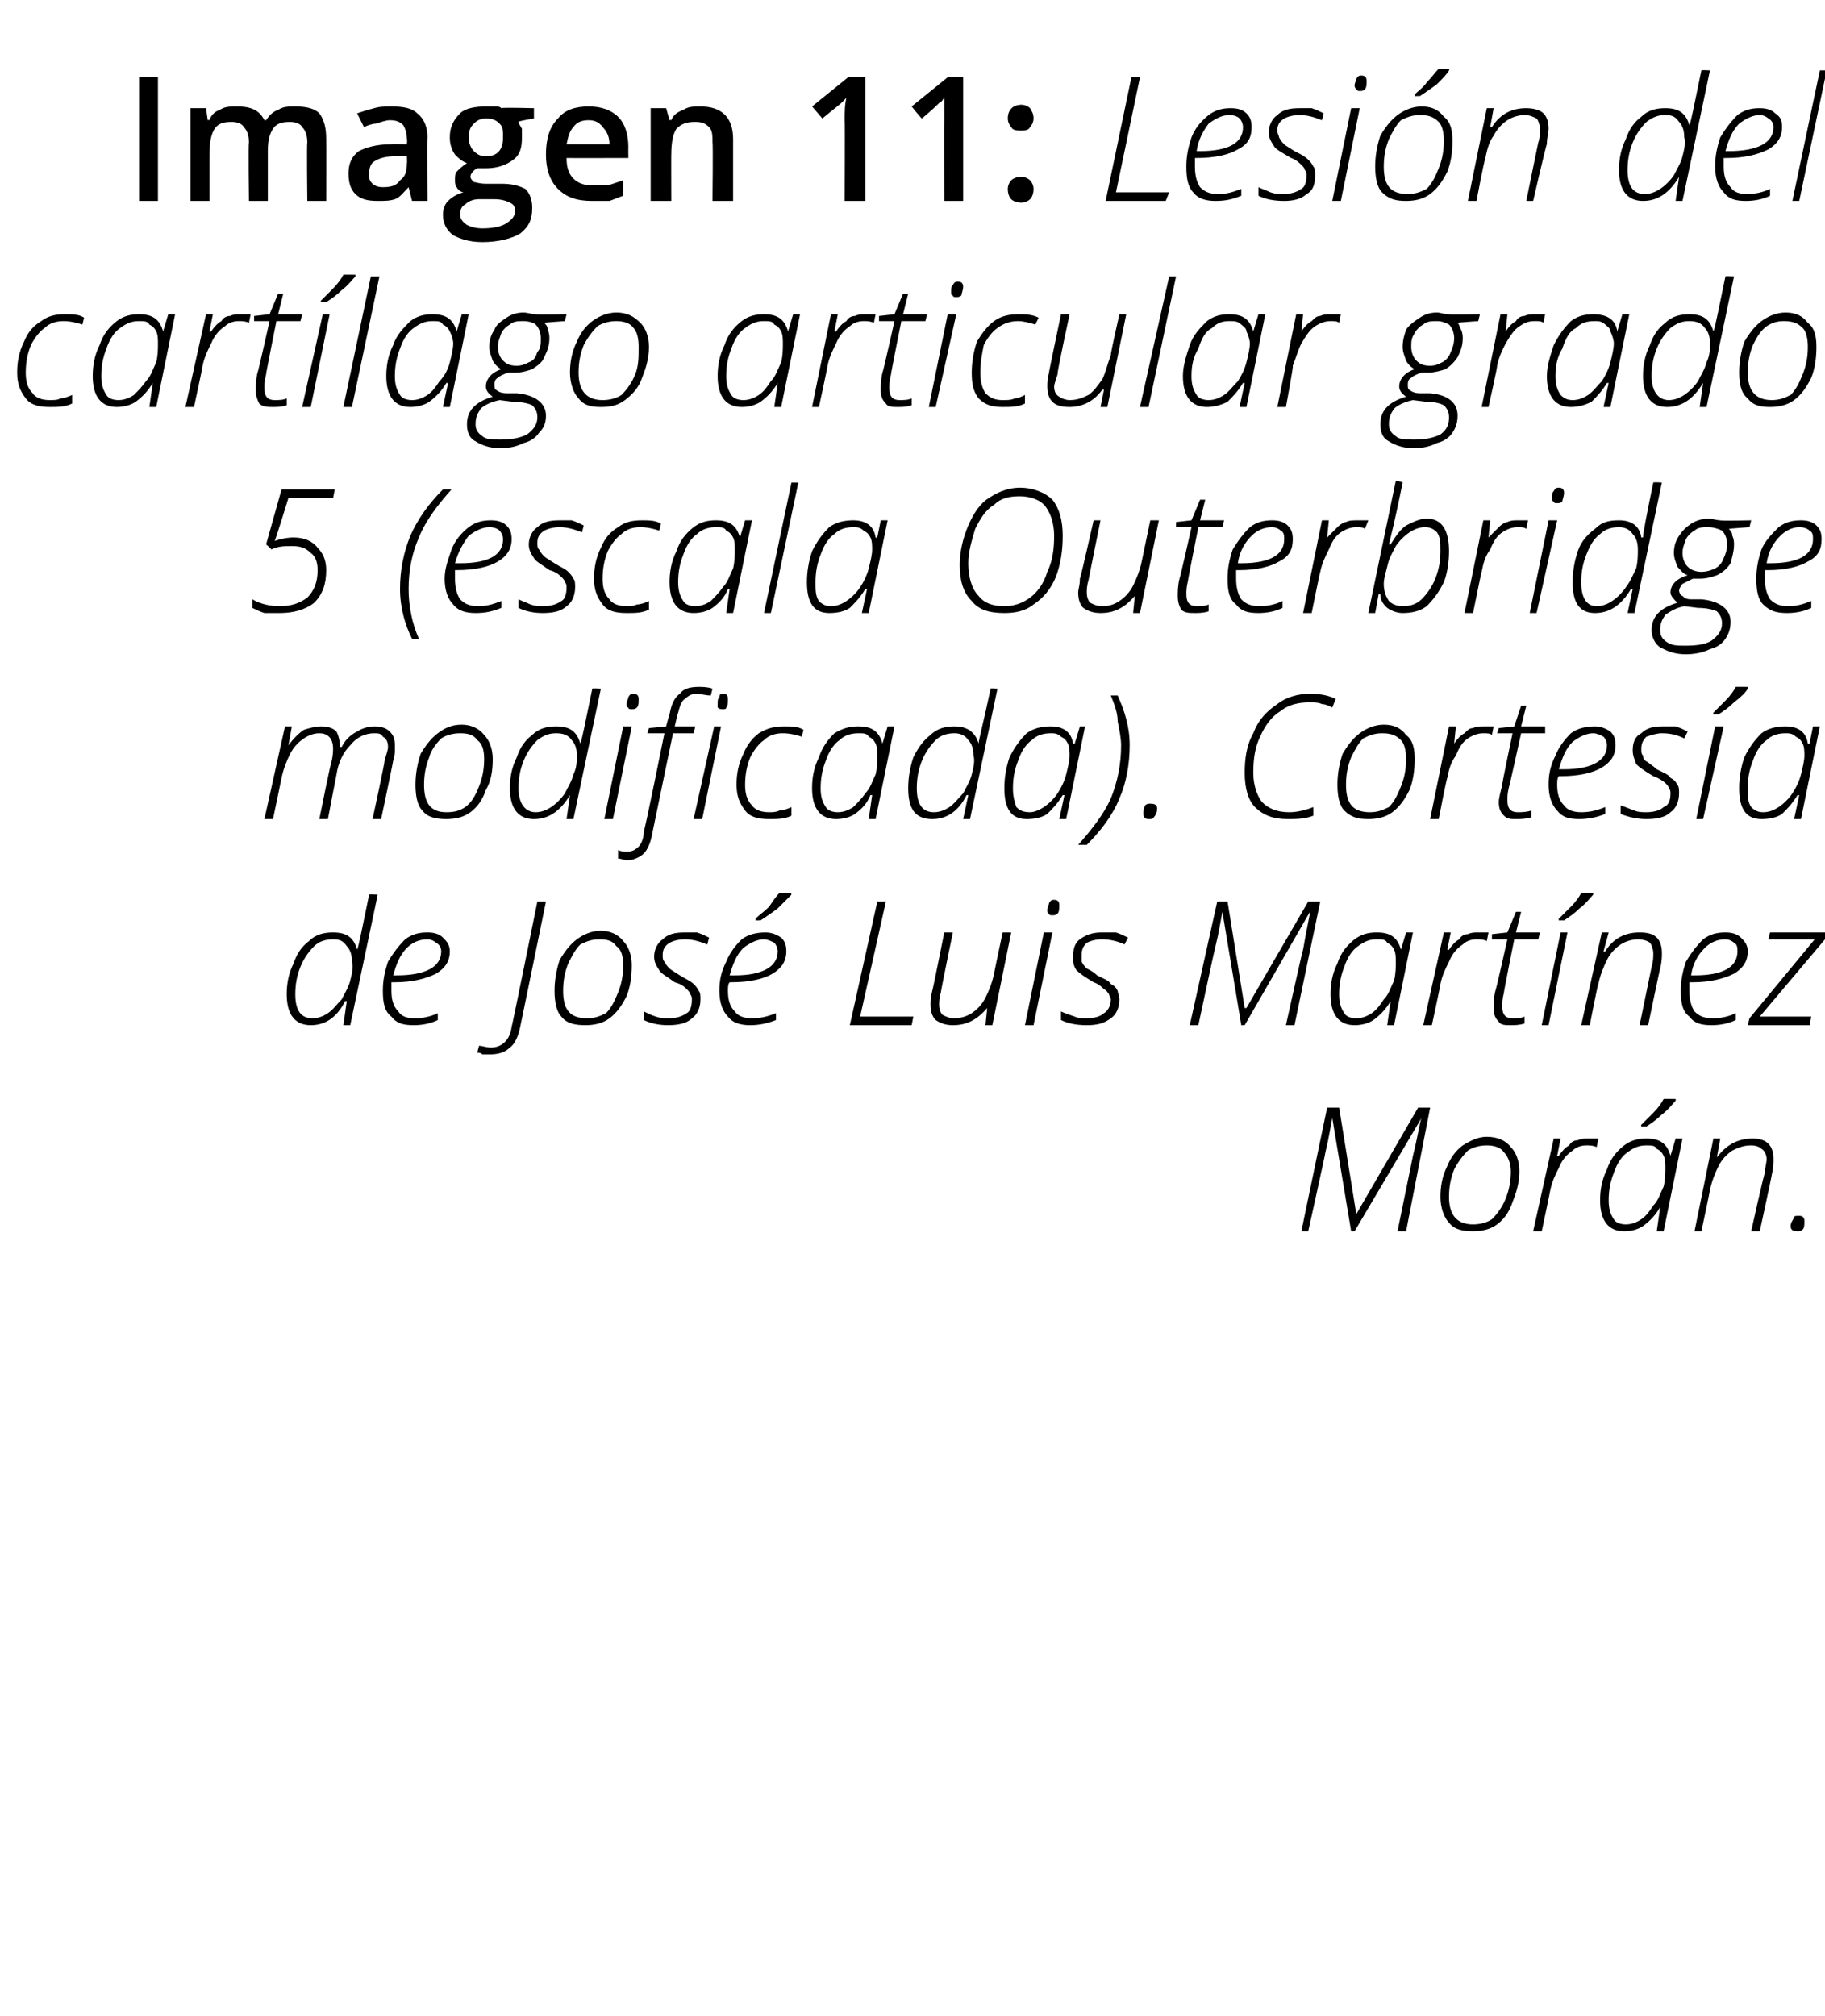 <?xml version="1.0" standalone="no"?><!DOCTYPE svg PUBLIC "-//W3C//DTD SVG 1.1//EN" "http://www.w3.org/Graphics/SVG/1.1/DTD/svg11.dtd"><svg xmlns="http://www.w3.org/2000/svg" version="1.1" width="106.3px" height="117.4px" viewBox="0 -4 106.3 117.4" style="top:-4px">  <desc>Imagen 11: Lesión del cartílago articular grado 5 (escala Outerbridge modificada) Cortesía de José Luis Martínez Morán</desc>  <defs/>  <g id="Polygon94342">    <path d="M 75.8 67.7 L 77.3 60.5 L 78 60.5 L 79 66.7 L 79 66.7 L 82.6 60.5 L 83.3 60.5 L 81.9 67.7 L 81.4 67.7 C 81.4 67.7 82.31 63.26 82.3 63.3 C 82.6 62.1 82.7 61.3 82.8 61.1 C 82.79 61.07 82.8 61.1 82.8 61.1 L 78.9 67.7 L 78.7 67.7 L 77.6 61.1 C 77.6 61.1 77.59 61.07 77.6 61.1 C 77.5 61.6 77.4 62.3 77.2 63.1 C 77.21 63.15 76.2 67.7 76.2 67.7 L 75.8 67.7 Z M 83.9 65.7 C 83.9 65.1 84 64.5 84.3 63.9 C 84.5 63.4 84.8 63 85.2 62.7 C 85.7 62.4 86.1 62.2 86.6 62.2 C 87.2 62.2 87.7 62.4 88 62.8 C 88.3 63.1 88.5 63.6 88.5 64.2 C 88.5 64.9 88.3 65.5 88.1 66 C 87.9 66.6 87.6 67 87.2 67.3 C 86.8 67.6 86.3 67.7 85.8 67.7 C 85.2 67.7 84.7 67.6 84.4 67.2 C 84.1 66.9 83.9 66.3 83.9 65.7 Z M 84.4 65.7 C 84.4 66.8 84.9 67.3 85.8 67.3 C 86.2 67.3 86.6 67.2 86.9 67 C 87.2 66.7 87.5 66.3 87.7 65.8 C 87.9 65.3 88 64.8 88 64.2 C 88 63.7 87.8 63.3 87.6 63.1 C 87.4 62.8 87 62.7 86.6 62.7 C 86.2 62.7 85.8 62.8 85.5 63 C 85.2 63.3 84.9 63.7 84.7 64.1 C 84.5 64.6 84.4 65.1 84.4 65.7 Z M 89.3 67.7 L 90.5 62.3 L 90.9 62.3 L 90.7 63.3 C 90.7 63.3 90.75 63.35 90.8 63.3 C 91 63 91.2 62.8 91.4 62.7 C 91.5 62.5 91.7 62.4 91.9 62.4 C 92.1 62.3 92.3 62.3 92.5 62.3 C 92.7 62.3 92.9 62.3 93.1 62.3 C 93.1 62.3 93 62.8 93 62.8 C 92.8 62.7 92.6 62.7 92.4 62.7 C 92.1 62.7 91.8 62.8 91.6 63 C 91.3 63.2 91 63.5 90.8 64 C 90.6 64.4 90.4 64.8 90.3 65.3 C 90.31 65.31 89.8 67.7 89.8 67.7 L 89.3 67.7 Z M 94.6 67.7 C 93.7 67.7 93.2 67.1 93.2 65.9 C 93.2 65.3 93.3 64.7 93.6 64.1 C 93.8 63.5 94.1 63.1 94.6 62.7 C 95 62.4 95.4 62.3 95.9 62.3 C 96.7 62.3 97.1 62.6 97.3 63.3 C 97.27 63.33 97.3 63.3 97.3 63.3 L 97.6 62.3 L 98 62.3 L 96.9 67.7 L 96.5 67.7 L 96.7 66.3 C 96.7 66.3 96.65 66.31 96.7 66.3 C 96.4 66.8 96.1 67.1 95.7 67.4 C 95.4 67.6 95 67.7 94.6 67.7 C 94.6 67.7 94.6 67.7 94.6 67.7 Z M 93.7 65.9 C 93.7 66.4 93.8 66.7 94 67 C 94.1 67.2 94.4 67.3 94.7 67.3 C 95 67.3 95.3 67.2 95.6 67 C 95.9 66.8 96.1 66.5 96.3 66.2 C 96.6 65.9 96.7 65.5 96.9 65.1 C 97 64.7 97 64.3 97 64 C 97 63.8 97 63.5 96.9 63.3 C 96.8 63.1 96.7 63 96.5 62.9 C 96.4 62.7 96.2 62.7 95.9 62.7 C 95.5 62.7 95.2 62.8 94.8 63.1 C 94.5 63.3 94.2 63.7 94 64.3 C 93.8 64.8 93.7 65.3 93.7 65.9 Z M 95.6 61.6 C 95.6 61.6 95.58 61.49 95.6 61.5 C 95.8 61.3 96 61.1 96.3 60.8 C 96.6 60.5 96.8 60.2 96.9 60 C 96.94 59.99 97.6 60 97.6 60 C 97.6 60 97.61 60.1 97.6 60.1 C 97.4 60.3 97.2 60.6 96.8 60.9 C 96.5 61.2 96.2 61.4 95.9 61.6 C 95.9 61.59 95.6 61.6 95.6 61.6 Z M 98.7 67.7 L 99.8 62.3 L 100.2 62.3 L 100 63.4 C 100 63.4 100.05 63.42 100 63.4 C 100.6 62.6 101.3 62.3 102.1 62.3 C 102.5 62.3 102.8 62.4 103 62.6 C 103.2 62.8 103.3 63.1 103.3 63.5 C 103.3 63.7 103.3 64 103.2 64.4 C 103.23 64.36 102.5 67.7 102.5 67.7 L 102 67.7 C 102 67.7 102.76 64.27 102.8 64.3 C 102.8 64 102.9 63.7 102.9 63.5 C 102.9 63.3 102.8 63 102.6 62.9 C 102.5 62.8 102.3 62.7 102 62.7 C 101.6 62.7 101.3 62.8 100.9 63 C 100.6 63.2 100.3 63.5 100.1 63.9 C 99.9 64.3 99.7 64.8 99.6 65.3 C 99.61 65.31 99.1 67.7 99.1 67.7 L 98.7 67.7 Z M 104.7 67.7 C 104.4 67.7 104.3 67.6 104.3 67.4 C 104.3 67.2 104.4 67.1 104.5 66.9 C 104.5 66.8 104.6 66.8 104.8 66.8 C 105 66.8 105.1 66.9 105.1 67.1 C 105.1 67.3 105.1 67.5 105 67.6 C 104.9 67.7 104.8 67.7 104.7 67.7 C 104.7 67.7 104.7 67.7 104.7 67.7 Z " stroke="none" fill="#000"/>  </g>  <g id="Polygon94341">    <path d="M 18.1 55.7 C 17.2 55.7 16.7 55.1 16.7 53.9 C 16.7 53.3 16.8 52.7 17.1 52.1 C 17.3 51.5 17.6 51.1 18 50.8 C 18.4 50.4 18.9 50.3 19.4 50.3 C 20.2 50.3 20.6 50.6 20.8 51.3 C 20.8 51.3 20.8 51.3 20.8 51.3 C 20.9 51.1 21.1 50 21.5 48.1 C 21.48 48.07 22 48.1 22 48.1 L 20.4 55.7 L 20 55.7 L 20.2 54.3 C 20.2 54.3 20.15 54.31 20.1 54.3 C 19.6 55.3 18.9 55.7 18.1 55.7 C 18.1 55.7 18.1 55.7 18.1 55.7 Z M 17.2 53.9 C 17.2 54.8 17.5 55.3 18.2 55.3 C 18.5 55.3 18.8 55.2 19.1 55 C 19.4 54.8 19.6 54.5 19.9 54.2 C 20.1 53.8 20.3 53.5 20.4 53.1 C 20.5 52.7 20.6 52.3 20.5 52 C 20.5 51.6 20.4 51.3 20.2 51.1 C 20 50.8 19.8 50.7 19.4 50.7 C 19 50.7 18.6 50.8 18.3 51.1 C 18 51.4 17.7 51.8 17.5 52.3 C 17.3 52.8 17.2 53.3 17.2 53.9 Z M 22.3 53.7 C 22.3 53.1 22.4 52.6 22.6 52 C 22.9 51.5 23.2 51.1 23.6 50.7 C 24 50.4 24.4 50.3 24.9 50.3 C 25.3 50.3 25.6 50.4 25.8 50.6 C 26 50.8 26.2 51 26.2 51.4 C 26.2 52 25.9 52.4 25.4 52.7 C 24.8 53 24 53.2 23 53.2 C 23 53.2 22.8 53.2 22.8 53.2 C 22.8 53.3 22.8 53.5 22.8 53.7 C 22.8 54.2 22.9 54.6 23.2 54.9 C 23.4 55.2 23.7 55.3 24.2 55.3 C 24.6 55.3 25.1 55.2 25.5 55 C 25.5 55 25.5 55.4 25.5 55.4 C 25.1 55.6 24.6 55.7 24.1 55.7 C 23.5 55.7 23.1 55.6 22.8 55.2 C 22.4 54.9 22.3 54.4 22.3 53.7 Z M 22.9 52.8 C 22.9 52.8 23.1 52.8 23.1 52.8 C 24.8 52.8 25.7 52.3 25.7 51.4 C 25.7 51.2 25.6 51 25.4 50.9 C 25.3 50.8 25.1 50.7 24.9 50.7 C 24.4 50.7 24 50.9 23.7 51.2 C 23.3 51.6 23.1 52.1 22.9 52.8 Z M 27.8 57.3 C 27.8 57.3 27.9 56.9 27.9 56.9 C 28.1 56.9 28.3 57 28.6 57 C 29.2 57 29.7 56.6 29.8 55.8 C 29.83 55.76 31.3 48.5 31.3 48.5 L 31.8 48.5 C 31.8 48.5 30.31 55.79 30.3 55.8 C 30.2 56.3 30 56.8 29.7 57 C 29.4 57.3 29 57.4 28.5 57.4 C 28.4 57.4 28.2 57.4 28.1 57.4 C 28 57.3 27.9 57.3 27.8 57.3 Z M 32.3 53.7 C 32.3 53.1 32.4 52.5 32.6 51.9 C 32.9 51.4 33.2 51 33.6 50.7 C 34 50.4 34.5 50.2 35 50.2 C 35.5 50.2 36 50.4 36.3 50.8 C 36.6 51.1 36.8 51.6 36.8 52.2 C 36.8 52.9 36.7 53.5 36.5 54 C 36.2 54.6 35.9 55 35.5 55.3 C 35.1 55.6 34.6 55.7 34.1 55.7 C 33.5 55.7 33 55.6 32.7 55.2 C 32.4 54.9 32.3 54.3 32.3 53.7 Z M 32.8 53.7 C 32.8 54.8 33.2 55.3 34.2 55.3 C 34.6 55.3 34.9 55.2 35.3 55 C 35.6 54.7 35.8 54.3 36 53.8 C 36.2 53.3 36.3 52.8 36.3 52.2 C 36.3 51.7 36.2 51.3 35.9 51.1 C 35.7 50.8 35.4 50.7 34.9 50.7 C 34.5 50.7 34.2 50.8 33.8 51 C 33.5 51.3 33.3 51.7 33.1 52.1 C 32.9 52.6 32.8 53.1 32.8 53.7 Z M 38.9 55.7 C 38.4 55.7 37.9 55.6 37.5 55.4 C 37.5 55.4 37.5 54.9 37.5 54.9 C 37.7 55 37.9 55.1 38.2 55.2 C 38.5 55.3 38.7 55.3 38.9 55.3 C 39.4 55.3 39.7 55.2 40 55 C 40.2 54.9 40.3 54.6 40.3 54.2 C 40.3 54.1 40.3 54 40.2 53.9 C 40.2 53.8 40.1 53.7 40 53.6 C 39.9 53.5 39.7 53.3 39.3 53.2 C 38.9 52.9 38.5 52.7 38.4 52.5 C 38.2 52.2 38.1 52 38.1 51.7 C 38.1 51.3 38.3 50.9 38.6 50.7 C 38.9 50.4 39.3 50.3 39.9 50.3 C 40.1 50.3 40.4 50.3 40.6 50.3 C 40.9 50.4 41.1 50.5 41.3 50.6 C 41.3 50.6 41.2 51 41.2 51 C 40.7 50.8 40.3 50.7 39.9 50.7 C 39.5 50.7 39.2 50.8 39 50.9 C 38.7 51.1 38.6 51.3 38.6 51.6 C 38.6 51.8 38.6 51.9 38.7 52 C 38.8 52.2 38.9 52.3 39 52.4 C 39.1 52.5 39.3 52.6 39.6 52.8 C 39.9 53 40.2 53.1 40.4 53.3 C 40.5 53.4 40.6 53.5 40.7 53.7 C 40.8 53.8 40.8 54 40.8 54.2 C 40.8 54.7 40.6 55.1 40.3 55.3 C 40 55.6 39.5 55.7 38.9 55.7 C 38.9 55.7 38.9 55.7 38.9 55.7 Z M 41.9 53.7 C 41.9 53.1 42 52.6 42.3 52 C 42.5 51.5 42.8 51.1 43.2 50.7 C 43.6 50.4 44.1 50.3 44.6 50.3 C 44.9 50.3 45.2 50.4 45.5 50.6 C 45.7 50.8 45.8 51 45.8 51.4 C 45.8 52 45.5 52.4 45 52.7 C 44.5 53 43.7 53.2 42.6 53.2 C 42.6 53.2 42.5 53.2 42.5 53.2 C 42.4 53.3 42.4 53.5 42.4 53.7 C 42.4 54.2 42.5 54.6 42.8 54.9 C 43 55.2 43.4 55.3 43.8 55.3 C 44.3 55.3 44.7 55.2 45.2 55 C 45.2 55 45.2 55.4 45.2 55.4 C 44.7 55.6 44.2 55.7 43.7 55.7 C 43.2 55.7 42.7 55.6 42.4 55.2 C 42.1 54.9 41.9 54.4 41.9 53.7 Z M 42.5 52.8 C 42.5 52.8 42.8 52.8 42.8 52.8 C 44.4 52.8 45.3 52.3 45.3 51.4 C 45.3 51.2 45.2 51 45.1 50.9 C 44.9 50.8 44.7 50.7 44.5 50.7 C 44.1 50.7 43.7 50.9 43.3 51.2 C 42.9 51.6 42.7 52.1 42.5 52.8 Z M 44 49.6 C 44 49.6 44.02 49.49 44 49.5 C 44.2 49.3 44.5 49.1 44.8 48.8 C 45 48.5 45.2 48.2 45.4 48 C 45.39 47.99 46.1 48 46.1 48 C 46.1 48 46.06 48.1 46.1 48.1 C 45.9 48.3 45.6 48.6 45.3 48.9 C 44.9 49.2 44.6 49.4 44.3 49.6 C 44.35 49.59 44 49.6 44 49.6 Z M 49.5 55.7 L 51.1 48.5 L 51.6 48.5 L 50.1 55.2 L 53.2 55.2 L 53.1 55.7 L 49.5 55.7 Z M 54.2 54.5 C 54.2 54.3 54.2 54.1 54.3 53.7 C 54.32 53.71 55 50.3 55 50.3 L 55.5 50.3 C 55.5 50.3 54.79 53.75 54.8 53.8 C 54.7 54.1 54.7 54.4 54.7 54.5 C 54.7 54.8 54.8 55 54.9 55.1 C 55.1 55.2 55.3 55.3 55.6 55.3 C 55.9 55.3 56.3 55.2 56.6 55 C 56.9 54.8 57.2 54.5 57.4 54.1 C 57.6 53.7 57.8 53.2 57.9 52.7 C 57.89 52.71 58.4 50.3 58.4 50.3 L 58.9 50.3 L 57.8 55.7 L 57.4 55.7 L 57.5 54.7 C 57.5 54.7 57.47 54.65 57.5 54.7 C 56.9 55.4 56.3 55.7 55.5 55.7 C 55.1 55.7 54.8 55.6 54.5 55.4 C 54.3 55.2 54.2 54.9 54.2 54.5 Z M 59.7 55.7 L 60.8 50.3 L 61.3 50.3 L 60.2 55.7 L 59.7 55.7 Z M 61 49 C 61 48.8 61.1 48.7 61.1 48.6 C 61.2 48.4 61.3 48.4 61.4 48.4 C 61.6 48.4 61.7 48.5 61.7 48.7 C 61.7 48.9 61.7 49.1 61.6 49.2 C 61.5 49.3 61.4 49.3 61.3 49.3 C 61.2 49.3 61.1 49.3 61.1 49.2 C 61 49.2 61 49.1 61 49 Z M 63.3 55.7 C 62.7 55.7 62.2 55.6 61.8 55.4 C 61.8 55.4 61.8 54.9 61.8 54.9 C 62 55 62.3 55.1 62.6 55.2 C 62.8 55.3 63.1 55.3 63.3 55.3 C 63.7 55.3 64.1 55.2 64.3 55 C 64.5 54.9 64.7 54.6 64.7 54.2 C 64.7 54.1 64.6 54 64.6 53.9 C 64.5 53.8 64.5 53.7 64.3 53.6 C 64.2 53.5 64 53.3 63.7 53.2 C 63.2 52.9 62.9 52.7 62.7 52.5 C 62.5 52.2 62.5 52 62.5 51.7 C 62.5 51.3 62.6 50.9 62.9 50.7 C 63.3 50.4 63.7 50.3 64.2 50.3 C 64.5 50.3 64.7 50.3 65 50.3 C 65.3 50.4 65.5 50.5 65.7 50.6 C 65.7 50.6 65.5 51 65.5 51 C 65.1 50.8 64.6 50.7 64.2 50.7 C 63.8 50.7 63.5 50.8 63.3 50.9 C 63.1 51.1 63 51.3 63 51.6 C 63 51.8 63 51.9 63 52 C 63.1 52.2 63.2 52.3 63.3 52.4 C 63.5 52.5 63.7 52.6 63.9 52.8 C 64.3 53 64.6 53.1 64.7 53.3 C 64.9 53.4 65 53.5 65.1 53.7 C 65.1 53.8 65.2 54 65.2 54.2 C 65.2 54.7 65 55.1 64.7 55.3 C 64.3 55.6 63.9 55.7 63.3 55.7 C 63.3 55.7 63.3 55.7 63.3 55.7 Z M 69.3 55.7 L 70.9 48.5 L 71.5 48.5 L 72.5 54.7 L 72.6 54.7 L 76.2 48.5 L 76.9 48.5 L 75.4 55.7 L 74.9 55.7 C 74.9 55.7 75.88 51.26 75.9 51.3 C 76.1 50.1 76.3 49.3 76.3 49.1 C 76.35 49.07 76.3 49.1 76.3 49.1 L 72.5 55.7 L 72.3 55.7 L 71.2 49.1 C 71.2 49.1 71.15 49.07 71.2 49.1 C 71.1 49.6 71 50.3 70.8 51.1 C 70.77 51.15 69.8 55.7 69.8 55.7 L 69.3 55.7 Z M 78.9 55.7 C 78 55.7 77.5 55.1 77.5 53.9 C 77.5 53.3 77.6 52.7 77.9 52.1 C 78.1 51.5 78.4 51.1 78.9 50.7 C 79.3 50.4 79.7 50.3 80.2 50.3 C 81 50.3 81.4 50.6 81.6 51.3 C 81.57 51.33 81.6 51.3 81.6 51.3 L 81.9 50.3 L 82.3 50.3 L 81.2 55.7 L 80.8 55.7 L 81 54.3 C 81 54.3 80.95 54.31 81 54.3 C 80.7 54.8 80.4 55.1 80 55.4 C 79.7 55.6 79.3 55.7 78.9 55.7 C 78.9 55.7 78.9 55.7 78.9 55.7 Z M 78 53.9 C 78 54.4 78.1 54.7 78.3 55 C 78.4 55.2 78.7 55.3 79 55.3 C 79.3 55.3 79.6 55.2 79.9 55 C 80.2 54.8 80.4 54.5 80.6 54.2 C 80.9 53.9 81 53.5 81.2 53.1 C 81.3 52.7 81.3 52.3 81.3 52 C 81.3 51.8 81.3 51.5 81.2 51.3 C 81.1 51.1 81 51 80.8 50.9 C 80.7 50.7 80.5 50.7 80.2 50.7 C 79.8 50.7 79.5 50.8 79.1 51.1 C 78.8 51.3 78.5 51.7 78.3 52.3 C 78.1 52.8 78 53.3 78 53.9 Z M 82.9 55.7 L 84.1 50.3 L 84.5 50.3 L 84.3 51.3 C 84.3 51.3 84.36 51.35 84.4 51.3 C 84.6 51 84.8 50.8 85 50.7 C 85.1 50.5 85.3 50.4 85.5 50.4 C 85.7 50.3 85.9 50.3 86.1 50.3 C 86.3 50.3 86.5 50.3 86.7 50.3 C 86.7 50.3 86.6 50.8 86.6 50.8 C 86.4 50.7 86.2 50.7 86 50.7 C 85.7 50.7 85.4 50.8 85.2 51 C 84.9 51.2 84.6 51.5 84.4 52 C 84.2 52.4 84 52.8 83.9 53.3 C 83.92 53.31 83.4 55.7 83.4 55.7 L 82.9 55.7 Z M 86.9 50.7 L 86.9 50.4 L 87.8 50.3 L 88.3 49.1 L 88.6 49.1 L 88.3 50.3 L 89.7 50.3 L 89.6 50.7 L 88.2 50.7 C 88.2 50.7 87.57 53.84 87.6 53.8 C 87.5 54.2 87.5 54.4 87.5 54.6 C 87.5 55.1 87.7 55.3 88.1 55.3 C 88.3 55.3 88.6 55.3 88.8 55.2 C 88.8 55.2 88.8 55.6 88.8 55.6 C 88.5 55.7 88.2 55.7 88 55.7 C 87.7 55.7 87.4 55.7 87.3 55.5 C 87.1 55.3 87 55.1 87 54.7 C 87 54.5 87 54.1 87.1 53.7 C 87.13 53.7 87.8 50.7 87.8 50.7 L 86.9 50.7 Z M 89.8 55.7 L 90.9 50.3 L 91.3 50.3 L 90.2 55.7 L 89.8 55.7 Z M 90.8 49.6 C 90.8 49.6 90.77 49.49 90.8 49.5 C 91 49.3 91.2 49.1 91.5 48.8 C 91.8 48.5 92 48.2 92.1 48 C 92.13 47.99 92.8 48 92.8 48 C 92.8 48 92.8 48.1 92.8 48.1 C 92.6 48.3 92.4 48.6 92 48.9 C 91.7 49.2 91.4 49.4 91.1 49.6 C 91.09 49.59 90.8 49.6 90.8 49.6 Z M 92.1 55.7 L 93.3 50.3 L 93.7 50.3 L 93.4 51.4 C 93.4 51.4 93.5 51.42 93.5 51.4 C 94 50.6 94.7 50.3 95.5 50.3 C 96 50.3 96.3 50.4 96.5 50.6 C 96.7 50.8 96.8 51.1 96.8 51.5 C 96.8 51.7 96.8 52 96.7 52.4 C 96.69 52.36 96 55.7 96 55.7 L 95.5 55.7 C 95.5 55.7 96.21 52.27 96.2 52.3 C 96.3 52 96.3 51.7 96.3 51.5 C 96.3 51.3 96.2 51 96.1 50.9 C 96 50.8 95.7 50.7 95.4 50.7 C 95.1 50.7 94.7 50.8 94.4 51 C 94.1 51.2 93.8 51.5 93.6 51.9 C 93.4 52.3 93.2 52.8 93.1 53.3 C 93.06 53.31 92.6 55.7 92.6 55.7 L 92.1 55.7 Z M 97.9 53.7 C 97.9 53.1 98 52.6 98.2 52 C 98.5 51.5 98.8 51.1 99.2 50.7 C 99.6 50.4 100 50.3 100.5 50.3 C 100.9 50.3 101.2 50.4 101.4 50.6 C 101.6 50.8 101.8 51 101.8 51.4 C 101.8 52 101.5 52.4 101 52.7 C 100.4 53 99.6 53.2 98.6 53.2 C 98.6 53.2 98.4 53.2 98.4 53.2 C 98.4 53.3 98.4 53.5 98.4 53.7 C 98.4 54.2 98.5 54.6 98.7 54.9 C 99 55.2 99.3 55.3 99.8 55.3 C 100.2 55.3 100.7 55.2 101.1 55 C 101.1 55 101.1 55.4 101.1 55.4 C 100.7 55.6 100.2 55.7 99.7 55.7 C 99.1 55.7 98.7 55.6 98.4 55.2 C 98 54.9 97.9 54.4 97.9 53.7 Z M 98.5 52.8 C 98.5 52.8 98.7 52.8 98.7 52.8 C 100.4 52.8 101.2 52.3 101.2 51.4 C 101.2 51.2 101.2 51 101 50.9 C 100.9 50.8 100.7 50.7 100.5 50.7 C 100 50.7 99.6 50.9 99.3 51.2 C 98.9 51.6 98.6 52.1 98.5 52.8 Z M 101.8 55.7 L 101.9 55.3 L 105.7 50.7 L 103 50.7 L 103.1 50.3 L 106.3 50.3 L 106.3 50.7 L 102.5 55.2 L 105.5 55.2 L 105.4 55.7 L 101.8 55.7 Z " stroke="none" fill="#000"/>  </g>  <g id="Polygon94340">    <path d="M 15.4 43.7 L 16.6 38.3 L 17 38.3 L 16.8 39.4 C 16.8 39.4 16.83 39.37 16.8 39.4 C 17.1 39 17.4 38.7 17.7 38.5 C 18 38.4 18.4 38.3 18.7 38.3 C 19.1 38.3 19.4 38.4 19.6 38.6 C 19.7 38.8 19.8 39.1 19.8 39.5 C 19.8 39.5 19.9 39.5 19.9 39.5 C 20.1 39.1 20.4 38.8 20.8 38.6 C 21.1 38.4 21.5 38.3 21.8 38.3 C 22.2 38.3 22.5 38.4 22.7 38.6 C 22.9 38.8 23 39 23 39.4 C 23 39.5 23 39.6 23 39.7 C 23 39.8 23 40 22.9 40.3 C 22.92 40.28 22.2 43.7 22.2 43.7 L 21.7 43.7 C 21.7 43.7 22.43 40.33 22.4 40.3 C 22.5 39.9 22.6 39.7 22.6 39.5 C 22.6 39.2 22.5 39 22.3 38.9 C 22.2 38.7 22 38.7 21.8 38.7 C 21.3 38.7 20.8 38.9 20.4 39.4 C 20 39.8 19.7 40.4 19.6 41.1 C 19.59 41.12 19.1 43.7 19.1 43.7 L 18.6 43.7 C 18.6 43.7 19.27 40.36 19.3 40.4 C 19.4 40 19.4 39.7 19.4 39.6 C 19.4 39 19.1 38.7 18.6 38.7 C 18.3 38.7 18 38.8 17.7 39 C 17.4 39.2 17.1 39.5 16.9 39.9 C 16.7 40.3 16.5 40.8 16.4 41.3 C 16.4 41.33 15.9 43.7 15.9 43.7 L 15.4 43.7 Z M 24.2 41.7 C 24.2 41.1 24.3 40.5 24.5 39.9 C 24.8 39.4 25.1 39 25.5 38.7 C 25.9 38.4 26.3 38.2 26.9 38.2 C 27.4 38.2 27.9 38.4 28.2 38.8 C 28.5 39.1 28.7 39.6 28.7 40.2 C 28.7 40.9 28.6 41.5 28.3 42 C 28.1 42.6 27.8 43 27.4 43.3 C 27 43.6 26.5 43.7 26 43.7 C 25.4 43.7 24.9 43.6 24.6 43.2 C 24.3 42.9 24.2 42.3 24.2 41.7 Z M 24.7 41.7 C 24.7 42.8 25.1 43.3 26 43.3 C 26.5 43.3 26.8 43.2 27.1 43 C 27.5 42.7 27.7 42.3 27.9 41.8 C 28.1 41.3 28.2 40.8 28.2 40.2 C 28.2 39.7 28.1 39.3 27.8 39.1 C 27.6 38.8 27.3 38.7 26.8 38.7 C 26.4 38.7 26 38.8 25.7 39 C 25.4 39.3 25.1 39.7 25 40.1 C 24.8 40.6 24.7 41.1 24.7 41.7 Z M 31.1 43.7 C 30.2 43.7 29.7 43.1 29.7 41.9 C 29.7 41.3 29.8 40.7 30.1 40.1 C 30.3 39.5 30.6 39.1 31 38.8 C 31.4 38.4 31.9 38.3 32.4 38.3 C 33.2 38.3 33.6 38.6 33.8 39.3 C 33.8 39.3 33.8 39.3 33.8 39.3 C 33.9 39.1 34.1 38 34.5 36.1 C 34.5 36.07 35 36.1 35 36.1 L 33.4 43.7 L 33 43.7 L 33.2 42.3 C 33.2 42.3 33.16 42.31 33.2 42.3 C 32.6 43.3 31.9 43.7 31.1 43.7 C 31.1 43.7 31.1 43.7 31.1 43.7 Z M 30.2 41.9 C 30.2 42.8 30.6 43.3 31.2 43.3 C 31.5 43.3 31.8 43.2 32.1 43 C 32.4 42.8 32.7 42.5 32.9 42.2 C 33.1 41.8 33.3 41.5 33.4 41.1 C 33.6 40.7 33.6 40.3 33.6 40 C 33.6 39.6 33.5 39.3 33.3 39.1 C 33.1 38.8 32.8 38.7 32.4 38.7 C 32 38.7 31.7 38.8 31.3 39.1 C 31 39.4 30.7 39.8 30.5 40.3 C 30.3 40.8 30.2 41.3 30.2 41.9 Z M 35.2 43.7 L 36.3 38.3 L 36.8 38.3 L 35.7 43.7 L 35.2 43.7 Z M 36.5 37 C 36.5 36.8 36.6 36.7 36.6 36.6 C 36.7 36.4 36.8 36.4 36.9 36.4 C 37.1 36.4 37.2 36.5 37.2 36.7 C 37.2 36.9 37.2 37.1 37.1 37.2 C 37 37.3 36.9 37.3 36.8 37.3 C 36.7 37.3 36.6 37.3 36.6 37.2 C 36.5 37.2 36.5 37.1 36.5 37 Z M 36 45.5 C 36.2 45.6 36.4 45.6 36.5 45.6 C 36.8 45.6 37 45.5 37.2 45.3 C 37.3 45.2 37.5 44.9 37.5 44.4 C 37.55 44.43 38.7 38.7 38.7 38.7 L 37.7 38.7 L 37.8 38.4 L 38.8 38.3 C 38.8 38.3 38.99 37.56 39 37.6 C 39.1 37 39.3 36.6 39.6 36.4 C 39.8 36.1 40.2 36 40.7 36 C 40.9 36 41.2 36 41.5 36.1 C 41.5 36.1 41.4 36.5 41.4 36.5 C 41.1 36.5 40.8 36.4 40.6 36.4 C 40.3 36.4 40.1 36.5 39.9 36.7 C 39.7 36.8 39.6 37.1 39.5 37.5 C 39.47 37.54 39.3 38.3 39.3 38.3 L 40.5 38.3 L 40.4 38.7 L 39.2 38.7 C 39.2 38.7 37.99 44.55 38 44.5 C 37.9 45.1 37.7 45.5 37.5 45.7 C 37.3 45.9 36.9 46.1 36.5 46.1 C 36.4 46.1 36.2 46 36 46 C 36 46 36 45.5 36 45.5 Z M 40.4 43.7 L 41.6 38.3 L 42 38.3 L 40.9 43.7 L 40.4 43.7 Z M 41.8 37 C 41.8 36.8 41.8 36.7 41.9 36.6 C 41.9 36.4 42 36.4 42.2 36.4 C 42.3 36.4 42.4 36.5 42.4 36.7 C 42.4 36.9 42.4 37.1 42.3 37.2 C 42.3 37.3 42.2 37.3 42.1 37.3 C 42 37.3 41.9 37.3 41.8 37.2 C 41.8 37.2 41.8 37.1 41.8 37 Z M 42.9 41.7 C 42.9 41.1 43 40.5 43.3 39.9 C 43.5 39.4 43.8 39 44.2 38.7 C 44.7 38.4 45.1 38.3 45.7 38.3 C 46.1 38.3 46.5 38.3 46.8 38.5 C 46.8 38.5 46.7 38.9 46.7 38.9 C 46.4 38.8 46 38.7 45.6 38.7 C 45.2 38.7 44.8 38.8 44.5 39.1 C 44.2 39.3 43.9 39.7 43.7 40.1 C 43.5 40.6 43.4 41.1 43.4 41.7 C 43.4 42.2 43.5 42.6 43.8 42.9 C 44 43.2 44.4 43.3 44.8 43.3 C 45 43.3 45.2 43.3 45.4 43.2 C 45.6 43.2 45.9 43.1 46.1 43 C 46.1 43 46.1 43.5 46.1 43.5 C 45.7 43.7 45.3 43.7 44.8 43.7 C 44.2 43.7 43.7 43.6 43.4 43.2 C 43.1 42.8 42.9 42.4 42.9 41.7 Z M 48.7 43.7 C 47.8 43.7 47.3 43.1 47.3 41.9 C 47.3 41.3 47.4 40.7 47.7 40.1 C 47.9 39.5 48.2 39.1 48.6 38.7 C 49.1 38.4 49.5 38.3 50 38.3 C 50.8 38.3 51.2 38.6 51.4 39.3 C 51.37 39.33 51.4 39.3 51.4 39.3 L 51.7 38.3 L 52.1 38.3 L 51 43.7 L 50.6 43.7 L 50.8 42.3 C 50.8 42.3 50.75 42.31 50.7 42.3 C 50.5 42.8 50.2 43.1 49.8 43.4 C 49.5 43.6 49.1 43.7 48.7 43.7 C 48.7 43.7 48.7 43.7 48.7 43.7 Z M 47.8 41.9 C 47.8 42.4 47.9 42.7 48.1 43 C 48.2 43.2 48.5 43.3 48.8 43.3 C 49.1 43.3 49.4 43.2 49.7 43 C 49.9 42.8 50.2 42.5 50.4 42.2 C 50.7 41.9 50.8 41.5 51 41.1 C 51.1 40.7 51.1 40.3 51.1 40 C 51.1 39.8 51.1 39.5 51 39.3 C 50.9 39.1 50.8 39 50.6 38.9 C 50.5 38.7 50.3 38.7 50 38.7 C 49.6 38.7 49.2 38.8 48.9 39.1 C 48.6 39.3 48.3 39.7 48.1 40.3 C 47.9 40.8 47.8 41.3 47.8 41.9 Z M 54.3 43.7 C 53.3 43.7 52.9 43.1 52.9 41.9 C 52.9 41.3 53 40.7 53.2 40.1 C 53.5 39.5 53.8 39.1 54.2 38.8 C 54.6 38.4 55.1 38.3 55.6 38.3 C 56.3 38.3 56.8 38.6 57 39.3 C 57 39.3 57 39.3 57 39.3 C 57 39.1 57.3 38 57.7 36.1 C 57.67 36.07 58.1 36.1 58.1 36.1 L 56.5 43.7 L 56.1 43.7 L 56.4 42.3 C 56.4 42.3 56.33 42.31 56.3 42.3 C 55.8 43.3 55.1 43.7 54.3 43.7 C 54.3 43.7 54.3 43.7 54.3 43.7 Z M 53.4 41.9 C 53.4 42.8 53.7 43.3 54.4 43.3 C 54.7 43.3 55 43.2 55.3 43 C 55.6 42.8 55.8 42.5 56.1 42.2 C 56.3 41.8 56.5 41.5 56.6 41.1 C 56.7 40.7 56.8 40.3 56.7 40 C 56.7 39.6 56.6 39.3 56.4 39.1 C 56.2 38.8 55.9 38.7 55.6 38.7 C 55.2 38.7 54.8 38.8 54.5 39.1 C 54.2 39.4 53.9 39.8 53.7 40.3 C 53.5 40.8 53.4 41.3 53.4 41.9 Z M 59.8 43.7 C 58.9 43.7 58.5 43.1 58.5 41.9 C 58.5 41.3 58.6 40.7 58.8 40.1 C 59.1 39.5 59.4 39.1 59.8 38.7 C 60.2 38.4 60.7 38.3 61.2 38.3 C 61.9 38.3 62.4 38.6 62.5 39.3 C 62.54 39.33 62.6 39.3 62.6 39.3 L 62.9 38.3 L 63.2 38.3 L 62.1 43.7 L 61.7 43.7 L 62 42.3 C 62 42.3 61.92 42.31 61.9 42.3 C 61.6 42.8 61.3 43.1 61 43.4 C 60.7 43.6 60.3 43.7 59.8 43.7 C 59.8 43.7 59.8 43.7 59.8 43.7 Z M 59 41.9 C 59 42.4 59.1 42.7 59.2 43 C 59.4 43.2 59.6 43.3 60 43.3 C 60.2 43.3 60.5 43.2 60.8 43 C 61.1 42.8 61.4 42.5 61.6 42.2 C 61.8 41.9 62 41.5 62.1 41.1 C 62.2 40.7 62.3 40.3 62.3 40 C 62.3 39.8 62.3 39.5 62.2 39.3 C 62.1 39.1 62 39 61.8 38.9 C 61.6 38.7 61.4 38.7 61.2 38.7 C 60.8 38.7 60.4 38.8 60.1 39.1 C 59.8 39.3 59.5 39.7 59.3 40.3 C 59.1 40.8 59 41.3 59 41.9 Z M 62.8 45.2 C 63.6 44.3 64.3 43.4 64.7 42.5 C 65.1 41.5 65.3 40.5 65.3 39.4 C 65.3 39 65.2 38.5 65.1 38 C 65.1 37.5 64.9 37 64.7 36.5 C 64.7 36.5 65.1 36.5 65.1 36.5 C 65.5 37.4 65.8 38.3 65.8 39.4 C 65.8 40.5 65.6 41.6 65.2 42.5 C 64.8 43.5 64.1 44.4 63.3 45.2 C 63.3 45.2 62.8 45.2 62.8 45.2 Z M 66.9 43.7 C 66.7 43.7 66.6 43.6 66.6 43.4 C 66.6 43.2 66.6 43.1 66.7 42.9 C 66.8 42.8 66.9 42.8 67 42.8 C 67.3 42.8 67.4 42.9 67.4 43.1 C 67.4 43.3 67.3 43.5 67.2 43.6 C 67.2 43.7 67 43.7 66.9 43.7 C 66.9 43.7 66.9 43.7 66.9 43.7 Z M 72.5 41 C 72.5 40.2 72.6 39.4 73 38.7 C 73.3 37.9 73.8 37.4 74.4 37 C 74.9 36.6 75.6 36.4 76.3 36.4 C 76.9 36.4 77.4 36.5 77.8 36.7 C 77.8 36.7 77.6 37.2 77.6 37.2 C 77.4 37.1 77.2 37 77 37 C 76.8 36.9 76.5 36.9 76.3 36.9 C 75.7 36.9 75.1 37 74.6 37.4 C 74.1 37.7 73.7 38.2 73.4 38.9 C 73.1 39.5 73 40.2 73 41 C 73 41.7 73.2 42.3 73.5 42.7 C 73.9 43.1 74.4 43.3 75.1 43.3 C 75.5 43.3 76 43.2 76.5 43 C 76.5 43 76.5 43.5 76.5 43.5 C 76 43.7 75.5 43.7 75 43.7 C 74.2 43.7 73.6 43.5 73.1 43 C 72.7 42.6 72.5 41.9 72.5 41 Z M 77.9 41.7 C 77.9 41.1 78 40.5 78.2 39.9 C 78.5 39.4 78.8 39 79.2 38.7 C 79.6 38.4 80.1 38.2 80.6 38.2 C 81.2 38.2 81.6 38.4 81.9 38.8 C 82.3 39.1 82.4 39.6 82.4 40.2 C 82.4 40.9 82.3 41.5 82.1 42 C 81.8 42.6 81.5 43 81.1 43.3 C 80.7 43.6 80.2 43.7 79.7 43.7 C 79.1 43.7 78.7 43.6 78.3 43.2 C 78 42.9 77.9 42.3 77.9 41.7 Z M 78.4 41.7 C 78.4 42.8 78.8 43.3 79.8 43.3 C 80.2 43.3 80.5 43.2 80.9 43 C 81.2 42.7 81.4 42.3 81.6 41.8 C 81.8 41.3 81.9 40.8 81.9 40.2 C 81.9 39.7 81.8 39.3 81.6 39.1 C 81.3 38.8 81 38.7 80.5 38.7 C 80.1 38.7 79.8 38.8 79.4 39 C 79.1 39.3 78.9 39.7 78.7 40.1 C 78.5 40.6 78.4 41.1 78.4 41.7 Z M 83.3 43.7 L 84.4 38.3 L 84.8 38.3 L 84.7 39.3 C 84.7 39.3 84.7 39.35 84.7 39.3 C 84.9 39 85.1 38.8 85.3 38.7 C 85.5 38.5 85.6 38.4 85.8 38.4 C 86 38.3 86.2 38.3 86.4 38.3 C 86.7 38.3 86.9 38.3 87 38.3 C 87 38.3 86.9 38.8 86.9 38.8 C 86.8 38.7 86.6 38.7 86.4 38.7 C 86.1 38.7 85.8 38.8 85.5 39 C 85.2 39.2 85 39.5 84.8 40 C 84.5 40.4 84.4 40.8 84.3 41.3 C 84.26 41.31 83.8 43.7 83.8 43.7 L 83.3 43.7 Z M 87.2 38.7 L 87.3 38.4 L 88.2 38.3 L 88.6 37.1 L 88.9 37.1 L 88.6 38.3 L 90 38.3 L 90 38.7 L 88.6 38.7 C 88.6 38.7 87.91 41.84 87.9 41.8 C 87.8 42.2 87.8 42.4 87.8 42.6 C 87.8 43.1 88 43.3 88.4 43.3 C 88.6 43.3 88.9 43.3 89.2 43.2 C 89.2 43.2 89.2 43.6 89.2 43.6 C 88.8 43.7 88.6 43.7 88.3 43.7 C 88 43.7 87.8 43.7 87.6 43.5 C 87.4 43.3 87.3 43.1 87.3 42.7 C 87.3 42.5 87.4 42.1 87.5 41.7 C 87.47 41.7 88.1 38.7 88.1 38.7 L 87.2 38.7 Z M 90.2 41.7 C 90.2 41.1 90.3 40.6 90.6 40 C 90.8 39.5 91.1 39.1 91.5 38.7 C 91.9 38.4 92.4 38.3 92.9 38.3 C 93.2 38.3 93.5 38.4 93.8 38.6 C 94 38.8 94.1 39 94.1 39.4 C 94.1 40 93.8 40.4 93.3 40.7 C 92.8 41 92 41.2 90.9 41.2 C 90.9 41.2 90.8 41.2 90.8 41.2 C 90.7 41.3 90.7 41.5 90.7 41.7 C 90.7 42.2 90.8 42.6 91.1 42.9 C 91.3 43.2 91.7 43.3 92.1 43.3 C 92.6 43.3 93 43.2 93.5 43 C 93.5 43 93.5 43.4 93.5 43.4 C 93 43.6 92.5 43.7 92 43.7 C 91.4 43.7 91 43.6 90.7 43.2 C 90.4 42.9 90.2 42.4 90.2 41.7 Z M 90.8 40.8 C 90.8 40.8 91.1 40.8 91.1 40.8 C 92.7 40.8 93.6 40.3 93.6 39.4 C 93.6 39.2 93.5 39 93.4 38.9 C 93.2 38.8 93 38.7 92.8 38.7 C 92.4 38.7 92 38.9 91.6 39.2 C 91.2 39.6 91 40.1 90.8 40.8 Z M 95.9 43.7 C 95.4 43.7 94.9 43.6 94.4 43.4 C 94.4 43.4 94.4 42.9 94.4 42.9 C 94.7 43 94.9 43.1 95.2 43.2 C 95.4 43.3 95.7 43.3 95.9 43.3 C 96.3 43.3 96.7 43.2 96.9 43 C 97.2 42.9 97.3 42.6 97.3 42.2 C 97.3 42.1 97.3 42 97.2 41.9 C 97.2 41.8 97.1 41.7 97 41.6 C 96.9 41.5 96.6 41.3 96.3 41.2 C 95.8 40.9 95.5 40.7 95.3 40.5 C 95.2 40.2 95.1 40 95.1 39.7 C 95.1 39.3 95.2 38.9 95.6 38.7 C 95.9 38.4 96.3 38.3 96.8 38.3 C 97.1 38.3 97.3 38.3 97.6 38.3 C 97.9 38.4 98.1 38.5 98.3 38.6 C 98.3 38.6 98.1 39 98.1 39 C 97.7 38.8 97.3 38.7 96.8 38.7 C 96.5 38.7 96.2 38.8 95.9 38.9 C 95.7 39.1 95.6 39.3 95.6 39.6 C 95.6 39.8 95.6 39.9 95.7 40 C 95.7 40.2 95.8 40.3 96 40.4 C 96.1 40.5 96.3 40.6 96.5 40.8 C 96.9 41 97.2 41.1 97.3 41.3 C 97.5 41.4 97.6 41.5 97.7 41.7 C 97.8 41.8 97.8 42 97.8 42.2 C 97.8 42.7 97.6 43.1 97.3 43.3 C 97 43.6 96.5 43.7 95.9 43.7 C 95.9 43.7 95.9 43.7 95.9 43.7 Z M 98.8 43.7 L 99.9 38.3 L 100.4 38.3 L 99.2 43.7 L 98.8 43.7 Z M 99.8 37.6 C 99.8 37.6 99.78 37.49 99.8 37.5 C 100 37.3 100.2 37.1 100.5 36.8 C 100.8 36.5 101 36.2 101.1 36 C 101.15 35.99 101.8 36 101.8 36 C 101.8 36 101.82 36.1 101.8 36.1 C 101.7 36.3 101.4 36.6 101 36.9 C 100.7 37.2 100.4 37.4 100.1 37.6 C 100.11 37.59 99.8 37.6 99.8 37.6 Z M 102.6 43.7 C 101.7 43.7 101.3 43.1 101.3 41.9 C 101.3 41.3 101.4 40.7 101.6 40.1 C 101.9 39.5 102.2 39.1 102.6 38.7 C 103 38.4 103.5 38.3 104 38.3 C 104.7 38.3 105.2 38.6 105.3 39.3 C 105.33 39.33 105.4 39.3 105.4 39.3 L 105.6 38.3 L 106 38.3 L 104.9 43.7 L 104.5 43.7 L 104.8 42.3 C 104.8 42.3 104.71 42.31 104.7 42.3 C 104.4 42.8 104.1 43.1 103.8 43.4 C 103.5 43.6 103.1 43.7 102.6 43.7 C 102.6 43.7 102.6 43.7 102.6 43.7 Z M 101.8 41.9 C 101.8 42.4 101.8 42.7 102 43 C 102.2 43.2 102.4 43.3 102.7 43.3 C 103 43.3 103.3 43.2 103.6 43 C 103.9 42.8 104.2 42.5 104.4 42.2 C 104.6 41.9 104.8 41.5 104.9 41.1 C 105 40.7 105.1 40.3 105.1 40 C 105.1 39.8 105.1 39.5 105 39.3 C 104.9 39.1 104.8 39 104.6 38.9 C 104.4 38.7 104.2 38.7 104 38.7 C 103.6 38.7 103.2 38.8 102.9 39.1 C 102.6 39.3 102.3 39.7 102.1 40.3 C 101.9 40.8 101.8 41.3 101.8 41.9 Z " stroke="none" fill="#000"/>  </g>  <g id="Polygon94339">    <path d="M 14.7 31.4 C 14.7 31.4 14.7 30.9 14.7 30.9 C 15.2 31.2 15.8 31.3 16.3 31.3 C 17 31.3 17.5 31.1 17.9 30.8 C 18.3 30.4 18.5 29.9 18.5 29.2 C 18.5 28.8 18.4 28.4 18.1 28.2 C 17.8 27.9 17.5 27.8 17 27.8 C 16.6 27.8 16.2 27.8 15.8 28 C 15.82 27.97 15.5 27.7 15.5 27.7 L 16.4 24.5 L 19.5 24.5 L 19.4 25 L 16.8 25 C 16.8 25 16.03 27.5 16 27.5 C 16.3 27.4 16.7 27.3 17.1 27.3 C 17.7 27.3 18.2 27.5 18.5 27.9 C 18.8 28.2 19 28.6 19 29.2 C 19 30 18.8 30.6 18.3 31.1 C 17.8 31.5 17.1 31.7 16.3 31.7 C 16 31.7 15.7 31.7 15.4 31.7 C 15.1 31.6 14.9 31.5 14.7 31.4 Z M 24 33.2 C 23.6 32.4 23.3 31.4 23.3 30.3 C 23.3 29.2 23.5 28.2 23.9 27.2 C 24.3 26.3 24.9 25.4 25.8 24.5 C 25.8 24.5 26.3 24.5 26.3 24.5 C 25.5 25.4 24.8 26.3 24.4 27.3 C 24 28.2 23.8 29.2 23.8 30.3 C 23.8 31.3 24 32.3 24.4 33.2 C 24.44 33.23 24 33.2 24 33.2 C 24 33.2 24.05 33.23 24 33.2 Z M 25.9 29.7 C 25.9 29.1 26.1 28.6 26.3 28 C 26.5 27.5 26.8 27.1 27.3 26.7 C 27.7 26.4 28.1 26.3 28.6 26.3 C 29 26.3 29.3 26.4 29.5 26.6 C 29.7 26.8 29.8 27 29.8 27.4 C 29.8 28 29.5 28.4 29 28.7 C 28.5 29 27.7 29.2 26.6 29.2 C 26.6 29.2 26.5 29.2 26.5 29.2 C 26.5 29.3 26.5 29.5 26.5 29.7 C 26.5 30.2 26.6 30.6 26.8 30.9 C 27.1 31.2 27.4 31.3 27.9 31.3 C 28.3 31.3 28.7 31.2 29.2 31 C 29.2 31 29.2 31.4 29.2 31.4 C 28.7 31.6 28.3 31.7 27.7 31.7 C 27.2 31.7 26.7 31.6 26.4 31.2 C 26.1 30.9 25.9 30.4 25.9 29.7 Z M 26.5 28.8 C 26.5 28.8 26.8 28.8 26.8 28.8 C 28.5 28.8 29.3 28.3 29.3 27.4 C 29.3 27.2 29.2 27 29.1 26.9 C 29 26.8 28.8 26.7 28.5 26.7 C 28.1 26.7 27.7 26.9 27.3 27.2 C 27 27.6 26.7 28.1 26.5 28.8 Z M 31.6 31.7 C 31.1 31.7 30.6 31.6 30.2 31.4 C 30.2 31.4 30.2 30.9 30.2 30.9 C 30.4 31 30.7 31.1 30.9 31.2 C 31.2 31.3 31.4 31.3 31.6 31.3 C 32.1 31.3 32.4 31.2 32.7 31 C 32.9 30.9 33 30.6 33 30.2 C 33 30.1 33 30 32.9 29.9 C 32.9 29.8 32.8 29.7 32.7 29.6 C 32.6 29.5 32.4 29.3 32 29.2 C 31.6 28.9 31.2 28.7 31.1 28.5 C 30.9 28.2 30.8 28 30.8 27.7 C 30.8 27.3 31 26.9 31.3 26.7 C 31.6 26.4 32 26.3 32.6 26.3 C 32.8 26.3 33.1 26.3 33.3 26.3 C 33.6 26.4 33.8 26.5 34 26.6 C 34 26.6 33.9 27 33.9 27 C 33.4 26.8 33 26.7 32.6 26.7 C 32.2 26.7 31.9 26.8 31.7 26.9 C 31.4 27.1 31.3 27.3 31.3 27.6 C 31.3 27.8 31.3 27.9 31.4 28 C 31.5 28.2 31.6 28.3 31.7 28.4 C 31.8 28.5 32 28.6 32.3 28.8 C 32.6 29 32.9 29.1 33.1 29.3 C 33.2 29.4 33.3 29.5 33.4 29.7 C 33.5 29.8 33.5 30 33.5 30.2 C 33.5 30.7 33.3 31.1 33 31.3 C 32.7 31.6 32.2 31.7 31.6 31.7 C 31.6 31.7 31.6 31.7 31.6 31.7 Z M 34.6 29.7 C 34.6 29.1 34.7 28.5 35 27.9 C 35.2 27.4 35.5 27 36 26.7 C 36.4 26.4 36.8 26.3 37.4 26.3 C 37.8 26.3 38.2 26.3 38.5 26.5 C 38.5 26.5 38.4 26.9 38.4 26.9 C 38.1 26.8 37.7 26.7 37.3 26.7 C 36.9 26.7 36.5 26.8 36.2 27.1 C 35.9 27.3 35.6 27.7 35.4 28.1 C 35.2 28.6 35.1 29.1 35.1 29.7 C 35.1 30.2 35.2 30.6 35.5 30.9 C 35.7 31.2 36.1 31.3 36.5 31.3 C 36.7 31.3 36.9 31.3 37.1 31.2 C 37.3 31.2 37.6 31.1 37.8 31 C 37.8 31 37.8 31.5 37.8 31.5 C 37.4 31.7 37 31.7 36.5 31.7 C 35.9 31.7 35.4 31.6 35.1 31.2 C 34.8 30.8 34.6 30.4 34.6 29.7 Z M 40.4 31.7 C 39.5 31.7 39 31.1 39 29.9 C 39 29.3 39.1 28.7 39.4 28.1 C 39.6 27.5 39.9 27.1 40.4 26.7 C 40.8 26.4 41.2 26.3 41.7 26.3 C 42.5 26.3 42.9 26.6 43.1 27.3 C 43.07 27.33 43.1 27.3 43.1 27.3 L 43.4 26.3 L 43.8 26.3 L 42.7 31.7 L 42.3 31.7 L 42.5 30.3 C 42.5 30.3 42.45 30.31 42.4 30.3 C 42.2 30.8 41.9 31.1 41.5 31.4 C 41.2 31.6 40.8 31.7 40.4 31.7 C 40.4 31.7 40.4 31.7 40.4 31.7 Z M 39.5 29.9 C 39.5 30.4 39.6 30.7 39.8 31 C 39.9 31.2 40.2 31.3 40.5 31.3 C 40.8 31.3 41.1 31.2 41.4 31 C 41.6 30.8 41.9 30.5 42.1 30.2 C 42.4 29.9 42.5 29.5 42.7 29.1 C 42.8 28.7 42.8 28.3 42.8 28 C 42.8 27.8 42.8 27.5 42.7 27.3 C 42.6 27.1 42.5 27 42.3 26.9 C 42.2 26.7 42 26.7 41.7 26.7 C 41.3 26.7 40.9 26.8 40.6 27.1 C 40.3 27.3 40 27.7 39.8 28.3 C 39.6 28.8 39.5 29.3 39.5 29.9 Z M 44.5 31.7 L 46.1 24.1 L 46.5 24.1 L 44.9 31.7 L 44.5 31.7 Z M 48.3 31.7 C 47.4 31.7 47 31.1 47 29.9 C 47 29.3 47.1 28.7 47.3 28.1 C 47.6 27.5 47.9 27.1 48.3 26.7 C 48.7 26.4 49.2 26.3 49.7 26.3 C 50.4 26.3 50.9 26.6 51 27.3 C 51.02 27.33 51.1 27.3 51.1 27.3 L 51.3 26.3 L 51.7 26.3 L 50.6 31.7 L 50.2 31.7 L 50.5 30.3 C 50.5 30.3 50.4 30.31 50.4 30.3 C 50.1 30.8 49.8 31.1 49.5 31.4 C 49.2 31.6 48.8 31.7 48.3 31.7 C 48.3 31.7 48.3 31.7 48.3 31.7 Z M 47.5 29.9 C 47.5 30.4 47.5 30.7 47.7 31 C 47.9 31.2 48.1 31.3 48.4 31.3 C 48.7 31.3 49 31.2 49.3 31 C 49.6 30.8 49.9 30.5 50.1 30.2 C 50.3 29.9 50.5 29.5 50.6 29.1 C 50.7 28.7 50.8 28.3 50.8 28 C 50.8 27.8 50.8 27.5 50.7 27.3 C 50.6 27.1 50.5 27 50.3 26.9 C 50.1 26.7 49.9 26.7 49.7 26.7 C 49.3 26.7 48.9 26.8 48.6 27.1 C 48.3 27.3 48 27.7 47.8 28.3 C 47.6 28.8 47.5 29.3 47.5 29.9 Z M 55.9 28.9 C 55.9 28.1 56.1 27.3 56.4 26.6 C 56.7 25.9 57.1 25.3 57.6 25 C 58.2 24.6 58.8 24.4 59.4 24.4 C 60.2 24.4 60.9 24.7 61.3 25.1 C 61.7 25.6 61.9 26.3 61.9 27.2 C 61.9 28 61.8 28.8 61.5 29.6 C 61.2 30.3 60.8 30.8 60.2 31.2 C 59.7 31.6 59.1 31.7 58.5 31.7 C 57.6 31.7 57 31.5 56.6 31 C 56.1 30.5 55.9 29.8 55.9 28.9 Z M 56.4 28.8 C 56.4 29.6 56.6 30.3 57 30.7 C 57.3 31.1 57.8 31.3 58.5 31.3 C 59.1 31.3 59.6 31.1 60 30.8 C 60.4 30.5 60.8 30 61 29.3 C 61.3 28.7 61.4 28 61.4 27.2 C 61.4 26.5 61.2 25.9 60.9 25.5 C 60.6 25.1 60 24.9 59.4 24.9 C 58.8 24.9 58.3 25 57.9 25.4 C 57.4 25.7 57.1 26.2 56.8 26.8 C 56.6 27.5 56.4 28.1 56.4 28.8 Z M 62.8 30.5 C 62.8 30.3 62.9 30.1 62.9 29.7 C 62.93 29.71 63.7 26.3 63.7 26.3 L 64.1 26.3 C 64.1 26.3 63.4 29.75 63.4 29.8 C 63.3 30.1 63.3 30.4 63.3 30.5 C 63.3 30.8 63.4 31 63.5 31.1 C 63.7 31.2 63.9 31.3 64.2 31.3 C 64.6 31.3 64.9 31.2 65.2 31 C 65.5 30.8 65.8 30.5 66 30.1 C 66.2 29.7 66.4 29.2 66.5 28.7 C 66.5 28.71 67 26.3 67 26.3 L 67.5 26.3 L 66.4 31.7 L 66 31.7 L 66.1 30.7 C 66.1 30.7 66.08 30.65 66.1 30.7 C 65.5 31.4 64.9 31.7 64.1 31.7 C 63.7 31.7 63.4 31.6 63.1 31.4 C 62.9 31.2 62.8 30.9 62.8 30.5 Z M 68.5 26.7 L 68.5 26.4 L 69.4 26.3 L 69.9 25.1 L 70.2 25.1 L 69.9 26.3 L 71.3 26.3 L 71.2 26.7 L 69.8 26.7 C 69.8 26.7 69.17 29.84 69.2 29.8 C 69.1 30.2 69.1 30.4 69.1 30.6 C 69.1 31.1 69.3 31.3 69.7 31.3 C 69.9 31.3 70.2 31.3 70.4 31.2 C 70.4 31.2 70.4 31.6 70.4 31.6 C 70.1 31.7 69.8 31.7 69.6 31.7 C 69.3 31.7 69 31.7 68.8 31.5 C 68.7 31.3 68.6 31.1 68.6 30.7 C 68.6 30.5 68.6 30.1 68.7 29.7 C 68.73 29.7 69.4 26.7 69.4 26.7 L 68.5 26.7 Z M 71.5 29.7 C 71.5 29.1 71.6 28.6 71.8 28 C 72.1 27.5 72.4 27.1 72.8 26.7 C 73.2 26.4 73.6 26.3 74.1 26.3 C 74.5 26.3 74.8 26.4 75 26.6 C 75.2 26.8 75.3 27 75.3 27.4 C 75.3 28 75.1 28.4 74.5 28.7 C 74 29 73.2 29.2 72.2 29.2 C 72.2 29.2 72 29.2 72 29.2 C 72 29.3 72 29.5 72 29.7 C 72 30.2 72.1 30.6 72.3 30.9 C 72.6 31.2 72.9 31.3 73.4 31.3 C 73.8 31.3 74.3 31.2 74.7 31 C 74.7 31 74.7 31.4 74.7 31.4 C 74.3 31.6 73.8 31.7 73.3 31.7 C 72.7 31.7 72.3 31.6 72 31.2 C 71.6 30.9 71.5 30.4 71.5 29.7 Z M 72.1 28.8 C 72.1 28.8 72.3 28.8 72.3 28.8 C 74 28.8 74.8 28.3 74.8 27.4 C 74.8 27.2 74.8 27 74.6 26.9 C 74.5 26.8 74.3 26.7 74.1 26.7 C 73.6 26.7 73.2 26.9 72.9 27.2 C 72.5 27.6 72.2 28.1 72.1 28.8 Z M 75.9 31.7 L 77 26.3 L 77.4 26.3 L 77.3 27.3 C 77.3 27.3 77.33 27.35 77.3 27.3 C 77.6 27 77.8 26.8 77.9 26.7 C 78.1 26.5 78.3 26.4 78.4 26.4 C 78.6 26.3 78.8 26.3 79.1 26.3 C 79.3 26.3 79.5 26.3 79.7 26.3 C 79.7 26.3 79.5 26.8 79.5 26.8 C 79.4 26.7 79.2 26.7 79 26.7 C 78.7 26.7 78.4 26.8 78.1 27 C 77.8 27.2 77.6 27.5 77.4 28 C 77.2 28.4 77 28.8 76.9 29.3 C 76.88 29.31 76.4 31.7 76.4 31.7 L 75.9 31.7 Z M 79.7 31.7 L 81.3 24 C 81.3 24 81.73 24.06 81.7 24.1 C 81.3 26.1 81 27.3 80.9 27.7 C 80.9 27.7 81 27.7 81 27.7 C 81.3 27.2 81.6 26.8 81.9 26.6 C 82.3 26.4 82.7 26.2 83.1 26.2 C 84 26.2 84.4 26.9 84.4 28.1 C 84.4 28.7 84.3 29.4 84.1 29.9 C 83.8 30.5 83.5 30.9 83.1 31.3 C 82.7 31.6 82.2 31.7 81.7 31.7 C 81.4 31.7 81.1 31.6 80.8 31.4 C 80.6 31.2 80.4 31 80.4 30.6 C 80.35 30.63 80.3 30.6 80.3 30.6 L 80.1 31.7 L 79.7 31.7 Z M 80.6 30 C 80.6 30.4 80.7 30.7 80.9 31 C 81.1 31.2 81.4 31.3 81.7 31.3 C 82.1 31.3 82.5 31.2 82.8 30.9 C 83.1 30.6 83.4 30.2 83.6 29.7 C 83.8 29.2 83.9 28.7 83.9 28.1 C 83.9 27.6 83.9 27.3 83.7 27 C 83.5 26.8 83.3 26.7 83 26.7 C 82.7 26.7 82.4 26.8 82.1 27 C 81.8 27.2 81.5 27.5 81.3 27.8 C 81.1 28.2 80.9 28.5 80.8 29 C 80.7 29.4 80.6 29.7 80.6 30 Z M 85.3 31.7 L 86.4 26.3 L 86.8 26.3 L 86.7 27.3 C 86.7 27.3 86.72 27.35 86.7 27.3 C 87 27 87.2 26.8 87.3 26.7 C 87.5 26.5 87.7 26.4 87.8 26.4 C 88 26.3 88.2 26.3 88.4 26.3 C 88.7 26.3 88.9 26.3 89 26.3 C 89 26.3 88.9 26.8 88.9 26.8 C 88.8 26.7 88.6 26.7 88.4 26.7 C 88.1 26.7 87.8 26.8 87.5 27 C 87.2 27.2 87 27.5 86.8 28 C 86.5 28.4 86.4 28.8 86.3 29.3 C 86.28 29.31 85.8 31.7 85.8 31.7 L 85.3 31.7 Z M 89.1 31.7 L 90.2 26.3 L 90.7 26.3 L 89.5 31.7 L 89.1 31.7 Z M 90.4 25 C 90.4 24.8 90.4 24.7 90.5 24.6 C 90.6 24.4 90.7 24.4 90.8 24.4 C 91 24.4 91.1 24.5 91.1 24.7 C 91.1 24.9 91 25.1 91 25.2 C 90.9 25.3 90.8 25.3 90.7 25.3 C 90.6 25.3 90.5 25.3 90.5 25.2 C 90.4 25.2 90.4 25.1 90.4 25 Z M 92.9 31.7 C 92 31.7 91.6 31.1 91.6 29.9 C 91.6 29.3 91.7 28.7 91.9 28.1 C 92.1 27.5 92.5 27.1 92.9 26.8 C 93.3 26.4 93.7 26.3 94.3 26.3 C 95 26.3 95.5 26.6 95.6 27.3 C 95.6 27.3 95.7 27.3 95.7 27.3 C 95.7 27.1 95.9 26 96.3 24.1 C 96.33 24.07 96.8 24.1 96.8 24.1 L 95.2 31.7 L 94.8 31.7 L 95.1 30.3 C 95.1 30.3 94.99 30.31 95 30.3 C 94.4 31.3 93.7 31.7 92.9 31.7 C 92.9 31.7 92.9 31.7 92.9 31.7 Z M 92.1 29.9 C 92.1 30.8 92.4 31.3 93 31.3 C 93.3 31.3 93.6 31.2 93.9 31 C 94.2 30.8 94.5 30.5 94.7 30.2 C 95 29.8 95.1 29.5 95.3 29.1 C 95.4 28.7 95.4 28.3 95.4 28 C 95.4 27.6 95.3 27.3 95.1 27.1 C 94.9 26.8 94.6 26.7 94.3 26.7 C 93.9 26.7 93.5 26.8 93.2 27.1 C 92.8 27.4 92.6 27.8 92.4 28.3 C 92.2 28.8 92.1 29.3 92.1 29.9 Z M 96.2 32.7 C 96.2 31.9 96.7 31.4 97.7 31.1 C 97.5 30.9 97.3 30.7 97.3 30.5 C 97.3 30.1 97.6 29.7 98.3 29.5 C 98 29.4 97.9 29.2 97.7 29 C 97.6 28.7 97.5 28.5 97.5 28.2 C 97.5 27.8 97.6 27.5 97.8 27.2 C 98 26.9 98.2 26.7 98.5 26.5 C 98.8 26.3 99.2 26.2 99.5 26.2 C 99.7 26.2 100 26.3 100.2 26.3 C 100.24 26.34 102 26.3 102 26.3 L 101.9 26.7 C 101.9 26.7 100.74 26.78 100.7 26.8 C 100.8 26.9 100.9 27 100.9 27.2 C 101 27.4 101 27.6 101 27.7 C 101 28.1 100.9 28.4 100.8 28.8 C 100.6 29.1 100.4 29.3 100 29.5 C 99.7 29.6 99.4 29.7 99 29.7 C 98.8 29.7 98.7 29.7 98.6 29.7 C 98.4 29.8 98.2 29.9 98 30 C 97.9 30.1 97.8 30.3 97.8 30.4 C 97.8 30.5 97.9 30.7 98 30.7 C 98.1 30.8 98.2 30.9 98.5 30.9 C 98.5 30.9 99.1 30.9 99.1 30.9 C 100.2 31 100.8 31.5 100.8 32.2 C 100.8 32.6 100.7 32.9 100.5 33.2 C 100.3 33.5 100 33.7 99.6 33.8 C 99.2 34 98.7 34.1 98.2 34.1 C 97.5 34.1 97.1 33.9 96.7 33.7 C 96.4 33.5 96.2 33.1 96.2 32.7 Z M 96.7 32.7 C 96.7 33 96.8 33.2 97.1 33.4 C 97.4 33.6 97.7 33.6 98.2 33.6 C 98.9 33.6 99.4 33.5 99.7 33.3 C 100.1 33 100.3 32.7 100.3 32.3 C 100.3 32 100.2 31.8 100 31.6 C 99.8 31.5 99.4 31.4 98.9 31.4 C 98.9 31.4 98.1 31.3 98.1 31.3 C 97.6 31.4 97.3 31.6 97 31.8 C 96.8 32.1 96.7 32.3 96.7 32.7 Z M 98 28.2 C 98 28.5 98.1 28.8 98.3 29 C 98.5 29.2 98.8 29.3 99.1 29.3 C 99.4 29.3 99.7 29.2 99.9 29.1 C 100.1 29 100.3 28.8 100.4 28.5 C 100.5 28.3 100.6 28 100.6 27.7 C 100.6 27.4 100.5 27.1 100.3 26.9 C 100.1 26.8 99.8 26.7 99.5 26.7 C 99.2 26.7 98.9 26.7 98.7 26.9 C 98.5 27 98.3 27.2 98.2 27.4 C 98.1 27.7 98 27.9 98 28.2 Z M 102.3 29.7 C 102.3 29.1 102.4 28.6 102.6 28 C 102.8 27.5 103.2 27.1 103.6 26.7 C 104 26.4 104.4 26.3 104.9 26.3 C 105.3 26.3 105.6 26.4 105.8 26.6 C 106 26.8 106.1 27 106.1 27.4 C 106.1 28 105.9 28.4 105.3 28.7 C 104.8 29 104 29.2 103 29.2 C 103 29.2 102.8 29.2 102.8 29.2 C 102.8 29.3 102.8 29.5 102.8 29.7 C 102.8 30.2 102.9 30.6 103.1 30.9 C 103.4 31.2 103.7 31.3 104.2 31.3 C 104.6 31.3 105 31.2 105.5 31 C 105.5 31 105.5 31.4 105.5 31.4 C 105.1 31.6 104.6 31.7 104.1 31.7 C 103.5 31.7 103.1 31.6 102.7 31.2 C 102.4 30.9 102.3 30.4 102.3 29.7 Z M 102.9 28.8 C 102.9 28.8 103.1 28.8 103.1 28.8 C 104.8 28.8 105.6 28.3 105.6 27.4 C 105.6 27.2 105.6 27 105.4 26.9 C 105.3 26.8 105.1 26.7 104.8 26.7 C 104.4 26.7 104 26.9 103.7 27.2 C 103.3 27.6 103 28.1 102.9 28.8 Z " stroke="none" fill="#000"/>  </g>  <g id="Polygon94338">    <path d="M 1 17.7 C 1 17.1 1.1 16.5 1.4 15.9 C 1.6 15.4 1.9 15 2.4 14.7 C 2.8 14.4 3.2 14.3 3.8 14.3 C 4.2 14.3 4.6 14.3 4.9 14.5 C 4.9 14.5 4.8 14.9 4.8 14.9 C 4.5 14.8 4.1 14.7 3.7 14.7 C 3.3 14.7 2.9 14.8 2.6 15.1 C 2.3 15.3 2 15.7 1.8 16.1 C 1.6 16.6 1.5 17.1 1.5 17.7 C 1.5 18.2 1.6 18.6 1.9 18.9 C 2.1 19.2 2.5 19.3 2.9 19.3 C 3.1 19.3 3.4 19.3 3.5 19.2 C 3.7 19.2 4 19.1 4.2 19 C 4.2 19 4.2 19.5 4.2 19.5 C 3.8 19.7 3.4 19.7 2.9 19.7 C 2.3 19.7 1.8 19.6 1.5 19.2 C 1.2 18.8 1 18.4 1 17.7 Z M 6.8 19.7 C 5.9 19.7 5.4 19.1 5.4 17.9 C 5.4 17.3 5.5 16.7 5.8 16.1 C 6 15.5 6.3 15.1 6.8 14.7 C 7.2 14.4 7.6 14.3 8.1 14.3 C 8.9 14.3 9.3 14.6 9.5 15.3 C 9.47 15.33 9.5 15.3 9.5 15.3 L 9.8 14.3 L 10.2 14.3 L 9.1 19.7 L 8.7 19.7 L 8.9 18.3 C 8.9 18.3 8.85 18.31 8.9 18.3 C 8.6 18.8 8.3 19.1 7.9 19.4 C 7.6 19.6 7.2 19.7 6.8 19.7 C 6.8 19.7 6.8 19.7 6.8 19.7 Z M 5.9 17.9 C 5.9 18.4 6 18.7 6.2 19 C 6.3 19.2 6.6 19.3 6.9 19.3 C 7.2 19.3 7.5 19.2 7.8 19 C 8 18.8 8.3 18.5 8.5 18.2 C 8.8 17.9 8.9 17.5 9.1 17.1 C 9.2 16.7 9.2 16.3 9.2 16 C 9.2 15.8 9.2 15.5 9.1 15.3 C 9 15.1 8.9 15 8.7 14.9 C 8.6 14.7 8.4 14.7 8.1 14.7 C 7.7 14.7 7.4 14.8 7 15.1 C 6.7 15.3 6.4 15.7 6.2 16.3 C 6 16.8 5.9 17.3 5.9 17.9 Z M 10.8 19.7 L 12 14.3 L 12.4 14.3 L 12.2 15.3 C 12.2 15.3 12.26 15.35 12.3 15.3 C 12.5 15 12.7 14.8 12.9 14.7 C 13 14.5 13.2 14.4 13.4 14.4 C 13.6 14.3 13.8 14.3 14 14.3 C 14.2 14.3 14.4 14.3 14.6 14.3 C 14.6 14.3 14.5 14.8 14.5 14.8 C 14.3 14.7 14.1 14.7 13.9 14.7 C 13.6 14.7 13.3 14.8 13.1 15 C 12.8 15.2 12.5 15.5 12.3 16 C 12.1 16.4 11.9 16.8 11.8 17.3 C 11.82 17.31 11.3 19.7 11.3 19.7 L 10.8 19.7 Z M 14.8 14.7 L 14.8 14.4 L 15.7 14.3 L 16.2 13.1 L 16.5 13.1 L 16.2 14.3 L 17.6 14.3 L 17.5 14.7 L 16.1 14.7 C 16.1 14.7 15.47 17.84 15.5 17.8 C 15.4 18.2 15.4 18.4 15.4 18.6 C 15.4 19.1 15.6 19.3 16 19.3 C 16.2 19.3 16.5 19.3 16.7 19.2 C 16.7 19.2 16.7 19.6 16.7 19.6 C 16.4 19.7 16.1 19.7 15.9 19.7 C 15.6 19.7 15.3 19.7 15.1 19.5 C 15 19.3 14.9 19.1 14.9 18.7 C 14.9 18.5 14.9 18.1 15 17.7 C 15.03 17.7 15.7 14.7 15.7 14.7 L 14.8 14.7 Z M 17.6 19.7 L 18.8 14.3 L 19.2 14.3 L 18.1 19.7 L 17.6 19.7 Z M 18.7 13.6 C 18.7 13.6 18.67 13.49 18.7 13.5 C 18.9 13.3 19.1 13.1 19.4 12.8 C 19.7 12.5 19.9 12.2 20 12 C 20.03 11.99 20.7 12 20.7 12 C 20.7 12 20.7 12.1 20.7 12.1 C 20.5 12.3 20.3 12.6 19.9 12.9 C 19.6 13.2 19.3 13.4 19 13.6 C 18.99 13.59 18.7 13.6 18.7 13.6 Z M 20 19.7 L 21.6 12.1 L 22.1 12.1 L 20.5 19.7 L 20 19.7 Z M 23.9 19.7 C 23 19.7 22.5 19.1 22.5 17.9 C 22.5 17.3 22.6 16.7 22.9 16.1 C 23.1 15.5 23.5 15.1 23.9 14.7 C 24.3 14.4 24.7 14.3 25.2 14.3 C 26 14.3 26.4 14.6 26.6 15.3 C 26.58 15.33 26.6 15.3 26.6 15.3 L 26.9 14.3 L 27.3 14.3 L 26.2 19.7 L 25.8 19.7 L 26.1 18.3 C 26.1 18.3 25.96 18.31 26 18.3 C 25.7 18.8 25.4 19.1 25 19.4 C 24.7 19.6 24.3 19.7 23.9 19.7 C 23.9 19.7 23.9 19.7 23.9 19.7 Z M 23 17.9 C 23 18.4 23.1 18.7 23.3 19 C 23.4 19.2 23.7 19.3 24 19.3 C 24.3 19.3 24.6 19.2 24.9 19 C 25.2 18.8 25.4 18.5 25.6 18.2 C 25.9 17.9 26.1 17.5 26.2 17.1 C 26.3 16.7 26.4 16.3 26.4 16 C 26.4 15.8 26.3 15.5 26.2 15.3 C 26.1 15.1 26 15 25.8 14.9 C 25.7 14.7 25.5 14.7 25.2 14.7 C 24.8 14.7 24.5 14.8 24.1 15.1 C 23.8 15.3 23.5 15.7 23.3 16.3 C 23.1 16.8 23 17.3 23 17.9 Z M 27.2 20.7 C 27.2 19.9 27.7 19.4 28.7 19.1 C 28.4 18.9 28.3 18.7 28.3 18.5 C 28.3 18.1 28.6 17.7 29.2 17.5 C 29 17.4 28.8 17.2 28.7 17 C 28.6 16.7 28.5 16.5 28.5 16.2 C 28.5 15.8 28.6 15.5 28.8 15.2 C 28.9 14.9 29.2 14.7 29.5 14.5 C 29.8 14.3 30.1 14.2 30.5 14.2 C 30.7 14.2 31 14.3 31.2 14.3 C 31.2 14.34 33 14.3 33 14.3 L 32.9 14.7 C 32.9 14.7 31.7 14.78 31.7 14.8 C 31.8 14.9 31.9 15 31.9 15.2 C 32 15.4 32 15.6 32 15.7 C 32 16.1 31.9 16.4 31.7 16.8 C 31.6 17.1 31.3 17.3 31 17.5 C 30.7 17.6 30.4 17.7 30 17.7 C 29.8 17.7 29.6 17.7 29.6 17.7 C 29.3 17.8 29.1 17.9 29 18 C 28.8 18.1 28.8 18.3 28.8 18.4 C 28.8 18.5 28.8 18.7 28.9 18.7 C 29 18.8 29.2 18.9 29.5 18.9 C 29.5 18.9 30.1 18.9 30.1 18.9 C 31.2 19 31.8 19.5 31.8 20.2 C 31.8 20.6 31.7 20.9 31.4 21.2 C 31.2 21.5 30.9 21.7 30.5 21.8 C 30.1 22 29.7 22.1 29.1 22.1 C 28.5 22.1 28 21.9 27.7 21.7 C 27.3 21.5 27.2 21.1 27.2 20.7 Z M 27.7 20.7 C 27.7 21 27.8 21.2 28.1 21.4 C 28.3 21.6 28.7 21.6 29.2 21.6 C 29.8 21.6 30.3 21.5 30.7 21.3 C 31.1 21 31.3 20.7 31.3 20.3 C 31.3 20 31.2 19.8 31 19.6 C 30.8 19.5 30.4 19.4 29.9 19.4 C 29.9 19.4 29.1 19.3 29.1 19.3 C 28.6 19.4 28.2 19.6 28 19.8 C 27.8 20.1 27.7 20.3 27.7 20.7 Z M 29 16.2 C 29 16.5 29.1 16.8 29.3 17 C 29.5 17.2 29.7 17.3 30.1 17.3 C 30.4 17.3 30.6 17.2 30.8 17.1 C 31.1 17 31.2 16.8 31.3 16.5 C 31.5 16.3 31.5 16 31.5 15.7 C 31.5 15.4 31.4 15.1 31.2 14.9 C 31.1 14.8 30.8 14.7 30.5 14.7 C 30.2 14.7 29.9 14.7 29.7 14.9 C 29.5 15 29.3 15.2 29.2 15.4 C 29.1 15.7 29 15.9 29 16.2 Z M 33.2 17.7 C 33.2 17.1 33.3 16.5 33.6 15.9 C 33.8 15.4 34.1 15 34.5 14.7 C 34.9 14.4 35.4 14.2 35.9 14.2 C 36.5 14.2 36.9 14.4 37.3 14.8 C 37.6 15.1 37.8 15.6 37.8 16.2 C 37.8 16.9 37.6 17.5 37.4 18 C 37.2 18.6 36.8 19 36.4 19.3 C 36 19.6 35.6 19.7 35 19.7 C 34.4 19.7 34 19.6 33.7 19.2 C 33.4 18.9 33.2 18.3 33.2 17.7 Z M 33.7 17.7 C 33.7 18.8 34.2 19.3 35.1 19.3 C 35.5 19.3 35.9 19.2 36.2 19 C 36.5 18.7 36.8 18.3 37 17.8 C 37.2 17.3 37.2 16.8 37.2 16.2 C 37.2 15.7 37.1 15.3 36.9 15.1 C 36.7 14.8 36.3 14.7 35.9 14.7 C 35.5 14.7 35.1 14.8 34.8 15 C 34.5 15.3 34.2 15.7 34 16.1 C 33.8 16.6 33.7 17.1 33.7 17.7 Z M 43.2 19.7 C 42.3 19.7 41.8 19.1 41.8 17.9 C 41.8 17.3 41.9 16.7 42.2 16.1 C 42.4 15.5 42.7 15.1 43.2 14.7 C 43.6 14.4 44 14.3 44.5 14.3 C 45.3 14.3 45.7 14.6 45.9 15.3 C 45.88 15.33 45.9 15.3 45.9 15.3 L 46.2 14.3 L 46.6 14.3 L 45.5 19.7 L 45.1 19.7 L 45.3 18.3 C 45.3 18.3 45.26 18.31 45.3 18.3 C 45 18.8 44.7 19.1 44.3 19.4 C 44 19.6 43.6 19.7 43.2 19.7 C 43.2 19.7 43.2 19.7 43.2 19.7 Z M 42.3 17.9 C 42.3 18.4 42.4 18.7 42.6 19 C 42.7 19.2 43 19.3 43.3 19.3 C 43.6 19.3 43.9 19.2 44.2 19 C 44.5 18.8 44.7 18.5 44.9 18.2 C 45.2 17.9 45.3 17.5 45.5 17.1 C 45.6 16.7 45.6 16.3 45.6 16 C 45.6 15.8 45.6 15.5 45.5 15.3 C 45.4 15.1 45.3 15 45.1 14.9 C 45 14.7 44.8 14.7 44.5 14.7 C 44.1 14.7 43.8 14.8 43.4 15.1 C 43.1 15.3 42.8 15.7 42.6 16.3 C 42.4 16.8 42.3 17.3 42.3 17.9 Z M 47.3 19.7 L 48.4 14.3 L 48.8 14.3 L 48.6 15.3 C 48.6 15.3 48.66 15.35 48.7 15.3 C 48.9 15 49.1 14.8 49.3 14.7 C 49.4 14.5 49.6 14.4 49.8 14.4 C 50 14.3 50.2 14.3 50.4 14.3 C 50.6 14.3 50.8 14.3 51 14.3 C 51 14.3 50.9 14.8 50.9 14.8 C 50.7 14.7 50.5 14.7 50.3 14.7 C 50 14.7 49.7 14.8 49.5 15 C 49.2 15.2 48.9 15.5 48.7 16 C 48.5 16.4 48.3 16.8 48.2 17.3 C 48.22 17.31 47.7 19.7 47.7 19.7 L 47.3 19.7 Z M 51.2 14.7 L 51.2 14.4 L 52.1 14.3 L 52.6 13.1 L 52.9 13.1 L 52.6 14.3 L 54 14.3 L 53.9 14.7 L 52.5 14.7 C 52.5 14.7 51.87 17.84 51.9 17.8 C 51.8 18.2 51.8 18.4 51.8 18.6 C 51.8 19.1 52 19.3 52.4 19.3 C 52.6 19.3 52.9 19.3 53.1 19.2 C 53.1 19.2 53.1 19.6 53.1 19.6 C 52.8 19.7 52.5 19.7 52.3 19.7 C 52 19.7 51.7 19.7 51.6 19.5 C 51.4 19.3 51.3 19.1 51.3 18.7 C 51.3 18.5 51.3 18.1 51.4 17.7 C 51.43 17.7 52.1 14.7 52.1 14.7 L 51.2 14.7 Z M 54.1 19.7 L 55.2 14.3 L 55.7 14.3 L 54.5 19.7 L 54.1 19.7 Z M 55.4 13 C 55.4 12.8 55.4 12.7 55.5 12.6 C 55.6 12.4 55.7 12.4 55.8 12.4 C 56 12.4 56.1 12.5 56.1 12.7 C 56.1 12.9 56 13.1 56 13.2 C 55.9 13.3 55.8 13.3 55.7 13.3 C 55.6 13.3 55.5 13.3 55.5 13.2 C 55.4 13.2 55.4 13.1 55.4 13 Z M 56.6 17.7 C 56.6 17.1 56.7 16.5 56.9 15.9 C 57.2 15.4 57.5 15 57.9 14.7 C 58.3 14.4 58.8 14.3 59.3 14.3 C 59.7 14.3 60.1 14.3 60.5 14.5 C 60.5 14.5 60.3 14.9 60.3 14.9 C 60 14.8 59.6 14.7 59.3 14.7 C 58.9 14.7 58.5 14.8 58.1 15.1 C 57.8 15.3 57.5 15.7 57.3 16.1 C 57.2 16.6 57.1 17.1 57.1 17.7 C 57.1 18.2 57.2 18.6 57.4 18.9 C 57.7 19.2 58 19.3 58.4 19.3 C 58.7 19.3 58.9 19.3 59.1 19.2 C 59.3 19.2 59.5 19.1 59.7 19 C 59.7 19 59.7 19.5 59.7 19.5 C 59.3 19.7 58.9 19.7 58.4 19.7 C 57.8 19.7 57.4 19.6 57 19.2 C 56.7 18.8 56.6 18.4 56.6 17.7 Z M 61 18.5 C 61 18.3 61 18.1 61.1 17.7 C 61.08 17.71 61.8 14.3 61.8 14.3 L 62.3 14.3 C 62.3 14.3 61.55 17.75 61.6 17.8 C 61.5 18.1 61.4 18.4 61.4 18.5 C 61.4 18.8 61.5 19 61.7 19.1 C 61.8 19.2 62.1 19.3 62.3 19.3 C 62.7 19.3 63 19.2 63.4 19 C 63.7 18.8 63.9 18.5 64.2 18.1 C 64.4 17.7 64.5 17.2 64.7 16.7 C 64.65 16.71 65.2 14.3 65.2 14.3 L 65.6 14.3 L 64.5 19.7 L 64.1 19.7 L 64.3 18.7 C 64.3 18.7 64.23 18.65 64.2 18.7 C 63.7 19.4 63 19.7 62.3 19.7 C 61.8 19.7 61.5 19.6 61.3 19.4 C 61.1 19.2 61 18.9 61 18.5 Z M 66.4 19.7 L 68.1 12.1 L 68.5 12.1 L 66.9 19.7 L 66.4 19.7 Z M 70.3 19.7 C 69.4 19.7 68.9 19.1 68.9 17.9 C 68.9 17.3 69.1 16.7 69.3 16.1 C 69.5 15.5 69.9 15.1 70.3 14.7 C 70.7 14.4 71.1 14.3 71.6 14.3 C 72.4 14.3 72.8 14.6 73 15.3 C 73 15.33 73 15.3 73 15.3 L 73.3 14.3 L 73.7 14.3 L 72.6 19.7 L 72.2 19.7 L 72.5 18.3 C 72.5 18.3 72.38 18.31 72.4 18.3 C 72.1 18.8 71.8 19.1 71.5 19.4 C 71.1 19.6 70.7 19.7 70.3 19.7 C 70.3 19.7 70.3 19.7 70.3 19.7 Z M 69.4 17.9 C 69.4 18.4 69.5 18.7 69.7 19 C 69.8 19.2 70.1 19.3 70.4 19.3 C 70.7 19.3 71 19.2 71.3 19 C 71.6 18.8 71.8 18.5 72.1 18.2 C 72.3 17.9 72.5 17.5 72.6 17.1 C 72.7 16.7 72.8 16.3 72.8 16 C 72.8 15.8 72.7 15.5 72.6 15.3 C 72.6 15.1 72.4 15 72.3 14.9 C 72.1 14.7 71.9 14.7 71.6 14.7 C 71.2 14.7 70.9 14.8 70.6 15.1 C 70.2 15.3 70 15.7 69.8 16.3 C 69.5 16.8 69.4 17.3 69.4 17.9 Z M 74.4 19.7 L 75.5 14.3 L 75.9 14.3 L 75.8 15.3 C 75.8 15.3 75.79 15.35 75.8 15.3 C 76 15 76.2 14.8 76.4 14.7 C 76.6 14.5 76.7 14.4 76.9 14.4 C 77.1 14.3 77.3 14.3 77.5 14.3 C 77.7 14.3 77.9 14.3 78.1 14.3 C 78.1 14.3 78 14.8 78 14.8 C 77.9 14.7 77.7 14.7 77.5 14.7 C 77.2 14.7 76.9 14.8 76.6 15 C 76.3 15.2 76.1 15.5 75.8 16 C 75.6 16.4 75.5 16.8 75.3 17.3 C 75.35 17.31 74.9 19.7 74.9 19.7 L 74.4 19.7 Z M 80.4 20.7 C 80.4 19.9 80.9 19.4 81.9 19.1 C 81.6 18.9 81.5 18.7 81.5 18.5 C 81.5 18.1 81.8 17.7 82.4 17.5 C 82.2 17.4 82 17.2 81.9 17 C 81.8 16.7 81.7 16.5 81.7 16.2 C 81.7 15.8 81.8 15.5 81.9 15.2 C 82.1 14.9 82.4 14.7 82.7 14.5 C 83 14.3 83.3 14.2 83.7 14.2 C 83.9 14.2 84.1 14.3 84.4 14.3 C 84.39 14.34 86.2 14.3 86.2 14.3 L 86.1 14.7 C 86.1 14.7 84.89 14.78 84.9 14.8 C 85 14.9 85 15 85.1 15.2 C 85.2 15.4 85.2 15.6 85.2 15.7 C 85.2 16.1 85.1 16.4 84.9 16.8 C 84.7 17.1 84.5 17.3 84.2 17.5 C 83.9 17.6 83.5 17.7 83.2 17.7 C 83 17.7 82.8 17.7 82.8 17.7 C 82.5 17.8 82.3 17.9 82.2 18 C 82 18.1 82 18.3 82 18.4 C 82 18.5 82 18.7 82.1 18.7 C 82.2 18.8 82.4 18.9 82.7 18.9 C 82.7 18.9 83.3 18.9 83.3 18.9 C 84.4 19 84.9 19.5 84.9 20.2 C 84.9 20.6 84.8 20.9 84.6 21.2 C 84.4 21.5 84.1 21.7 83.7 21.8 C 83.3 22 82.9 22.1 82.3 22.1 C 81.7 22.1 81.2 21.9 80.9 21.7 C 80.5 21.5 80.4 21.1 80.4 20.7 Z M 80.9 20.7 C 80.9 21 81 21.2 81.3 21.4 C 81.5 21.6 81.9 21.6 82.4 21.6 C 83 21.6 83.5 21.5 83.9 21.3 C 84.3 21 84.4 20.7 84.4 20.3 C 84.4 20 84.3 19.8 84.1 19.6 C 83.9 19.5 83.6 19.4 83.1 19.4 C 83.1 19.4 82.3 19.3 82.3 19.3 C 81.8 19.4 81.4 19.6 81.2 19.8 C 81 20.1 80.9 20.3 80.9 20.7 Z M 82.2 16.2 C 82.2 16.5 82.3 16.8 82.5 17 C 82.7 17.2 82.9 17.3 83.3 17.3 C 83.6 17.3 83.8 17.2 84 17.1 C 84.2 17 84.4 16.8 84.5 16.5 C 84.6 16.3 84.7 16 84.7 15.7 C 84.7 15.4 84.6 15.1 84.4 14.9 C 84.2 14.8 84 14.7 83.7 14.7 C 83.4 14.7 83.1 14.7 82.9 14.9 C 82.7 15 82.5 15.2 82.4 15.4 C 82.2 15.7 82.2 15.9 82.2 16.2 Z M 86.3 19.7 L 87.4 14.3 L 87.8 14.3 L 87.7 15.3 C 87.7 15.3 87.68 15.35 87.7 15.3 C 87.9 15 88.1 14.8 88.3 14.7 C 88.4 14.5 88.6 14.4 88.8 14.4 C 89 14.3 89.2 14.3 89.4 14.3 C 89.6 14.3 89.8 14.3 90 14.3 C 90 14.3 89.9 14.8 89.9 14.8 C 89.8 14.7 89.6 14.7 89.4 14.7 C 89 14.7 88.8 14.8 88.5 15 C 88.2 15.2 88 15.5 87.7 16 C 87.5 16.4 87.3 16.8 87.2 17.3 C 87.24 17.31 86.7 19.7 86.7 19.7 L 86.3 19.7 Z M 91.5 19.7 C 90.6 19.7 90.1 19.1 90.1 17.9 C 90.1 17.3 90.3 16.7 90.5 16.1 C 90.8 15.5 91.1 15.1 91.5 14.7 C 91.9 14.4 92.3 14.3 92.8 14.3 C 93.6 14.3 94.1 14.6 94.2 15.3 C 94.2 15.33 94.2 15.3 94.2 15.3 L 94.5 14.3 L 94.9 14.3 L 93.8 19.7 L 93.4 19.7 L 93.7 18.3 C 93.7 18.3 93.58 18.31 93.6 18.3 C 93.3 18.8 93 19.1 92.7 19.4 C 92.3 19.6 91.9 19.7 91.5 19.7 C 91.5 19.7 91.5 19.7 91.5 19.7 Z M 90.6 17.9 C 90.6 18.4 90.7 18.7 90.9 19 C 91.1 19.2 91.3 19.3 91.6 19.3 C 91.9 19.3 92.2 19.2 92.5 19 C 92.8 18.8 93 18.5 93.3 18.2 C 93.5 17.9 93.7 17.5 93.8 17.1 C 93.9 16.7 94 16.3 94 16 C 94 15.8 93.9 15.5 93.8 15.3 C 93.8 15.1 93.6 15 93.5 14.9 C 93.3 14.7 93.1 14.7 92.9 14.7 C 92.4 14.7 92.1 14.8 91.8 15.1 C 91.4 15.3 91.2 15.7 91 16.3 C 90.7 16.8 90.6 17.3 90.6 17.9 Z M 97.1 19.7 C 96.2 19.7 95.7 19.1 95.7 17.9 C 95.7 17.3 95.8 16.7 96.1 16.1 C 96.3 15.5 96.6 15.1 97 14.8 C 97.4 14.4 97.9 14.3 98.4 14.3 C 99.2 14.3 99.6 14.6 99.8 15.3 C 99.8 15.3 99.8 15.3 99.8 15.3 C 99.9 15.1 100.1 14 100.5 12.1 C 100.51 12.07 101 12.1 101 12.1 L 99.4 19.7 L 99 19.7 L 99.2 18.3 C 99.2 18.3 99.17 18.31 99.2 18.3 C 98.6 19.3 97.9 19.7 97.1 19.7 C 97.1 19.7 97.1 19.7 97.1 19.7 Z M 96.2 17.9 C 96.2 18.8 96.6 19.3 97.2 19.3 C 97.5 19.3 97.8 19.2 98.1 19 C 98.4 18.8 98.7 18.5 98.9 18.2 C 99.1 17.8 99.3 17.5 99.4 17.1 C 99.6 16.7 99.6 16.3 99.6 16 C 99.6 15.6 99.5 15.3 99.3 15.1 C 99.1 14.8 98.8 14.7 98.4 14.7 C 98 14.7 97.7 14.8 97.3 15.1 C 97 15.4 96.7 15.8 96.5 16.3 C 96.3 16.8 96.2 17.3 96.2 17.9 Z M 101.3 17.7 C 101.3 17.1 101.4 16.5 101.6 15.9 C 101.9 15.4 102.2 15 102.6 14.7 C 103 14.4 103.5 14.2 104 14.2 C 104.6 14.2 105 14.4 105.3 14.8 C 105.7 15.1 105.8 15.6 105.8 16.2 C 105.8 16.9 105.7 17.5 105.5 18 C 105.2 18.6 104.9 19 104.5 19.3 C 104.1 19.6 103.6 19.7 103.1 19.7 C 102.5 19.7 102.1 19.6 101.8 19.2 C 101.4 18.9 101.3 18.3 101.3 17.7 Z M 101.8 17.7 C 101.8 18.8 102.3 19.3 103.2 19.3 C 103.6 19.3 103.9 19.2 104.3 19 C 104.6 18.7 104.8 18.3 105 17.8 C 105.2 17.3 105.3 16.8 105.3 16.2 C 105.3 15.7 105.2 15.3 105 15.1 C 104.7 14.8 104.4 14.7 103.9 14.7 C 103.5 14.7 103.2 14.8 102.9 15 C 102.5 15.3 102.3 15.7 102.1 16.1 C 101.9 16.6 101.8 17.1 101.8 17.7 Z " stroke="none" fill="#000"/>  </g>  <g id="Polygon94337">    <path d="M 8.1 7.7 L 8.1 0.5 L 9.2 0.5 L 9.2 7.7 L 8.1 7.7 Z M 15.6 7.7 L 14.5 7.7 C 14.5 7.7 14.45 4.32 14.5 4.3 C 14.5 3.9 14.4 3.6 14.2 3.4 C 14.1 3.2 13.8 3.1 13.5 3.1 C 13 3.1 12.7 3.2 12.5 3.5 C 12.3 3.8 12.2 4.3 12.2 5 C 12.2 4.96 12.2 7.7 12.2 7.7 L 11.1 7.7 L 11.1 2.3 L 12 2.3 L 12.1 3 C 12.1 3 12.17 2.96 12.2 3 C 12.3 2.7 12.5 2.5 12.8 2.4 C 13.1 2.2 13.4 2.2 13.8 2.2 C 14.6 2.2 15.1 2.4 15.4 3 C 15.4 3 15.5 3 15.5 3 C 15.7 2.7 15.9 2.5 16.2 2.4 C 16.5 2.2 16.8 2.2 17.2 2.2 C 17.8 2.2 18.3 2.3 18.6 2.6 C 18.9 3 19 3.5 19 4.1 C 19.01 4.13 19 7.7 19 7.7 L 17.9 7.7 C 17.9 7.7 17.86 4.32 17.9 4.3 C 17.9 3.9 17.8 3.6 17.6 3.4 C 17.5 3.2 17.2 3.1 16.9 3.1 C 16.4 3.1 16.1 3.2 15.9 3.5 C 15.7 3.8 15.6 4.2 15.6 4.8 C 15.6 4.79 15.6 7.7 15.6 7.7 Z M 24 7.7 L 23.8 6.9 C 23.8 6.9 23.78 6.9 23.8 6.9 C 23.5 7.2 23.3 7.5 23 7.6 C 22.7 7.7 22.4 7.7 22 7.7 C 21.4 7.7 21 7.6 20.7 7.3 C 20.4 7 20.3 6.6 20.3 6.1 C 20.3 5.5 20.5 5.1 20.9 4.8 C 21.3 4.6 21.9 4.4 22.8 4.4 C 22.79 4.38 23.7 4.4 23.7 4.4 C 23.7 4.4 23.73 4.06 23.7 4.1 C 23.7 3.7 23.6 3.5 23.5 3.3 C 23.3 3.1 23.1 3 22.7 3 C 22.5 3 22.2 3.1 21.9 3.2 C 21.7 3.2 21.4 3.3 21.2 3.4 C 21.2 3.4 20.8 2.6 20.8 2.6 C 21.1 2.5 21.4 2.4 21.8 2.3 C 22.1 2.2 22.5 2.2 22.8 2.2 C 23.5 2.2 24 2.3 24.3 2.6 C 24.7 2.9 24.9 3.4 24.9 4 C 24.86 4.01 24.9 7.7 24.9 7.7 L 24 7.7 Z M 22.3 6.9 C 22.8 6.9 23.1 6.8 23.3 6.5 C 23.6 6.3 23.7 6 23.7 5.5 C 23.72 5.54 23.7 5.1 23.7 5.1 C 23.7 5.1 23.02 5.1 23 5.1 C 22.5 5.1 22.1 5.2 21.8 5.4 C 21.6 5.5 21.5 5.8 21.5 6.1 C 21.5 6.4 21.5 6.5 21.7 6.7 C 21.8 6.8 22 6.9 22.3 6.9 Z M 31.1 2.3 L 31.1 2.9 C 31.1 2.9 30.16 3.05 30.2 3.1 C 30.2 3.2 30.3 3.3 30.4 3.5 C 30.4 3.6 30.4 3.8 30.4 4 C 30.4 4.6 30.3 5 29.9 5.3 C 29.5 5.6 29 5.8 28.3 5.8 C 28.1 5.8 28 5.8 27.8 5.8 C 27.6 5.9 27.4 6.1 27.4 6.3 C 27.4 6.4 27.5 6.5 27.6 6.6 C 27.7 6.6 27.9 6.7 28.3 6.7 C 28.3 6.7 29.2 6.7 29.2 6.7 C 29.8 6.7 30.2 6.8 30.6 7 C 30.9 7.3 31 7.7 31 8.1 C 31 8.8 30.8 9.2 30.3 9.6 C 29.8 9.9 29 10.1 28.1 10.1 C 27.3 10.1 26.8 9.9 26.4 9.7 C 26 9.4 25.8 9 25.8 8.5 C 25.8 8.2 25.9 7.9 26.1 7.7 C 26.3 7.5 26.6 7.3 27 7.2 C 26.9 7.2 26.7 7.1 26.6 6.9 C 26.5 6.8 26.5 6.6 26.5 6.5 C 26.5 6.3 26.5 6.1 26.6 6 C 26.8 5.8 26.9 5.7 27.2 5.5 C 26.9 5.4 26.7 5.2 26.5 5 C 26.3 4.7 26.2 4.4 26.2 4 C 26.2 3.4 26.4 3 26.8 2.6 C 27.1 2.3 27.7 2.2 28.3 2.2 C 28.5 2.2 28.7 2.2 28.8 2.2 C 29 2.2 29.1 2.2 29.2 2.3 C 29.21 2.25 31.1 2.3 31.1 2.3 Z M 26.8 8.5 C 26.8 8.7 26.9 8.9 27.2 9.1 C 27.4 9.2 27.7 9.3 28.1 9.3 C 28.7 9.3 29.2 9.2 29.5 9 C 29.8 8.8 30 8.6 30 8.3 C 30 8 29.9 7.9 29.7 7.8 C 29.5 7.7 29.2 7.6 28.8 7.6 C 28.8 7.6 27.9 7.6 27.9 7.6 C 27.6 7.6 27.3 7.7 27.1 7.9 C 26.9 8 26.8 8.2 26.8 8.5 Z M 27.3 4 C 27.3 4.3 27.4 4.6 27.6 4.8 C 27.8 5 28 5.1 28.3 5.1 C 29 5.1 29.3 4.7 29.3 4 C 29.3 3.6 29.3 3.4 29.1 3.2 C 28.9 3 28.7 2.9 28.3 2.9 C 28 2.9 27.8 3 27.6 3.2 C 27.4 3.4 27.3 3.6 27.3 4 Z M 34.5 7.7 C 33.6 7.7 33 7.5 32.5 7 C 32 6.5 31.8 5.8 31.8 5 C 31.8 4.1 32 3.4 32.5 2.9 C 32.9 2.4 33.5 2.2 34.3 2.2 C 35 2.2 35.6 2.4 36 2.8 C 36.4 3.2 36.6 3.8 36.6 4.6 C 36.59 4.59 36.6 5.2 36.6 5.2 C 36.6 5.2 32.99 5.21 33 5.2 C 33 5.7 33.1 6.1 33.4 6.4 C 33.7 6.7 34.1 6.8 34.5 6.8 C 34.9 6.8 35.2 6.8 35.4 6.8 C 35.7 6.7 36 6.6 36.3 6.5 C 36.3 6.5 36.3 7.4 36.3 7.4 C 36 7.5 35.8 7.6 35.5 7.7 C 35.2 7.7 34.9 7.7 34.5 7.7 Z M 34.3 3 C 33.9 3 33.6 3.1 33.4 3.4 C 33.2 3.6 33.1 3.9 33 4.4 C 33 4.4 35.5 4.4 35.5 4.4 C 35.5 3.9 35.3 3.6 35.1 3.4 C 34.9 3.1 34.6 3 34.3 3 Z M 42.7 7.7 L 41.5 7.7 C 41.5 7.7 41.54 4.33 41.5 4.3 C 41.5 3.9 41.5 3.6 41.3 3.4 C 41.1 3.2 40.9 3.1 40.5 3.1 C 40 3.1 39.7 3.2 39.4 3.5 C 39.2 3.8 39.1 4.3 39.1 5 C 39.09 4.96 39.1 7.7 39.1 7.7 L 37.9 7.7 L 37.9 2.3 L 38.8 2.3 L 39 3 C 39 3 39.06 2.96 39.1 3 C 39.2 2.7 39.5 2.5 39.8 2.4 C 40.1 2.2 40.4 2.2 40.8 2.2 C 42 2.2 42.7 2.8 42.7 4.1 C 42.7 4.13 42.7 7.7 42.7 7.7 Z M 50.4 7.7 L 49.2 7.7 C 49.2 7.7 49.22 3.04 49.2 3 C 49.2 2.5 49.2 2.1 49.3 1.7 C 49.2 1.8 49.1 1.9 49 2 C 48.9 2.1 48.5 2.4 47.9 2.9 C 47.89 2.89 47.3 2.2 47.3 2.2 L 49.4 0.5 L 50.4 0.5 L 50.4 7.7 Z M 56.1 7.7 L 55 7.7 C 55 7.7 54.98 3.04 55 3 C 55 2.5 55 2.1 55 1.7 C 54.9 1.8 54.9 1.9 54.7 2 C 54.6 2.1 54.3 2.4 53.7 2.9 C 53.65 2.89 53.1 2.2 53.1 2.2 L 55.2 0.5 L 56.1 0.5 L 56.1 7.7 Z M 58.7 7 C 58.7 6.8 58.8 6.6 58.9 6.5 C 59 6.4 59.2 6.3 59.5 6.3 C 59.7 6.3 59.9 6.4 60 6.5 C 60.1 6.6 60.2 6.8 60.2 7 C 60.2 7.3 60.1 7.5 60 7.6 C 59.9 7.7 59.7 7.8 59.5 7.8 C 59.2 7.8 59 7.7 58.9 7.6 C 58.8 7.5 58.7 7.3 58.7 7 Z M 58.7 2.9 C 58.7 2.4 59 2.1 59.5 2.1 C 59.7 2.1 59.9 2.2 60 2.3 C 60.1 2.5 60.2 2.6 60.2 2.9 C 60.2 3.1 60.1 3.3 60 3.4 C 59.9 3.6 59.7 3.6 59.5 3.6 C 59.2 3.6 59 3.6 58.9 3.4 C 58.8 3.3 58.7 3.1 58.7 2.9 Z M 64.4 7.7 L 65.9 0.5 L 66.4 0.5 L 65 7.2 L 68.1 7.2 L 67.9 7.7 L 64.4 7.7 Z M 69.1 5.7 C 69.1 5.1 69.2 4.6 69.4 4 C 69.6 3.5 69.9 3.1 70.4 2.7 C 70.8 2.4 71.2 2.3 71.7 2.3 C 72.1 2.3 72.4 2.4 72.6 2.6 C 72.8 2.8 72.9 3 72.9 3.4 C 72.9 4 72.7 4.4 72.1 4.7 C 71.6 5 70.8 5.2 69.7 5.2 C 69.7 5.2 69.6 5.2 69.6 5.2 C 69.6 5.3 69.6 5.5 69.6 5.7 C 69.6 6.2 69.7 6.6 69.9 6.9 C 70.2 7.2 70.5 7.3 71 7.3 C 71.4 7.3 71.8 7.2 72.3 7 C 72.3 7 72.3 7.4 72.3 7.4 C 71.8 7.6 71.4 7.7 70.8 7.7 C 70.3 7.7 69.8 7.6 69.5 7.2 C 69.2 6.9 69.1 6.4 69.1 5.7 Z M 69.7 4.8 C 69.7 4.8 69.9 4.8 69.9 4.8 C 71.6 4.8 72.4 4.3 72.4 3.4 C 72.4 3.2 72.3 3 72.2 2.9 C 72.1 2.8 71.9 2.7 71.6 2.7 C 71.2 2.7 70.8 2.9 70.4 3.2 C 70.1 3.6 69.8 4.1 69.7 4.8 Z M 74.8 7.7 C 74.2 7.7 73.7 7.6 73.3 7.4 C 73.3 7.4 73.3 6.9 73.3 6.9 C 73.5 7 73.8 7.1 74 7.2 C 74.3 7.3 74.5 7.3 74.7 7.3 C 75.2 7.3 75.5 7.2 75.8 7 C 76 6.9 76.1 6.6 76.1 6.2 C 76.1 6.1 76.1 6 76 5.9 C 76 5.8 75.9 5.7 75.8 5.6 C 75.7 5.5 75.5 5.3 75.2 5.2 C 74.7 4.9 74.3 4.7 74.2 4.5 C 74 4.2 73.9 4 73.9 3.7 C 73.9 3.3 74.1 2.9 74.4 2.7 C 74.7 2.4 75.1 2.3 75.7 2.3 C 75.9 2.3 76.2 2.3 76.4 2.3 C 76.7 2.4 76.9 2.5 77.1 2.6 C 77.1 2.6 77 3 77 3 C 76.5 2.8 76.1 2.7 75.7 2.7 C 75.3 2.7 75 2.8 74.8 2.9 C 74.5 3.1 74.4 3.3 74.4 3.6 C 74.4 3.8 74.5 3.9 74.5 4 C 74.6 4.2 74.7 4.3 74.8 4.4 C 74.9 4.5 75.1 4.6 75.4 4.8 C 75.8 5 76 5.1 76.2 5.3 C 76.3 5.4 76.4 5.5 76.5 5.7 C 76.6 5.8 76.6 6 76.6 6.2 C 76.6 6.7 76.5 7.1 76.1 7.3 C 75.8 7.6 75.3 7.7 74.8 7.7 C 74.8 7.7 74.8 7.7 74.8 7.7 Z M 77.6 7.7 L 78.7 2.3 L 79.2 2.3 L 78.1 7.7 L 77.6 7.7 Z M 78.9 1 C 78.9 0.8 79 0.7 79 0.6 C 79.1 0.4 79.2 0.4 79.3 0.4 C 79.5 0.4 79.6 0.5 79.6 0.7 C 79.6 0.9 79.6 1.1 79.5 1.2 C 79.4 1.3 79.3 1.3 79.2 1.3 C 79.1 1.3 79.1 1.3 79 1.2 C 79 1.2 78.9 1.1 78.9 1 Z M 80.1 5.7 C 80.1 5.1 80.2 4.5 80.4 3.9 C 80.7 3.4 81 3 81.4 2.7 C 81.8 2.4 82.3 2.2 82.8 2.2 C 83.4 2.2 83.8 2.4 84.1 2.8 C 84.5 3.1 84.6 3.6 84.6 4.2 C 84.6 4.9 84.5 5.5 84.3 6 C 84 6.6 83.7 7 83.3 7.3 C 82.9 7.6 82.4 7.7 81.9 7.7 C 81.3 7.7 80.9 7.6 80.5 7.2 C 80.2 6.9 80.1 6.3 80.1 5.7 Z M 80.6 5.7 C 80.6 6.8 81 7.3 82 7.3 C 82.4 7.3 82.7 7.2 83.1 7 C 83.4 6.7 83.6 6.3 83.8 5.8 C 84 5.3 84.1 4.8 84.1 4.2 C 84.1 3.7 84 3.3 83.8 3.1 C 83.5 2.8 83.2 2.7 82.7 2.7 C 82.3 2.7 82 2.8 81.6 3 C 81.3 3.3 81.1 3.7 80.9 4.1 C 80.7 4.6 80.6 5.1 80.6 5.7 Z M 82.4 1.6 C 82.4 1.6 82.4 1.49 82.4 1.5 C 82.6 1.3 82.9 1.1 83.1 0.8 C 83.4 0.5 83.6 0.2 83.8 0 C 83.76 -0.01 84.4 0 84.4 0 C 84.4 0 84.43 0.1 84.4 0.1 C 84.3 0.3 84 0.6 83.7 0.9 C 83.3 1.2 83 1.4 82.7 1.6 C 82.72 1.59 82.4 1.6 82.4 1.6 Z M 85.5 7.7 L 86.6 2.3 L 87 2.3 L 86.8 3.4 C 86.8 3.4 86.89 3.42 86.9 3.4 C 87.4 2.6 88.1 2.3 88.9 2.3 C 89.3 2.3 89.7 2.4 89.9 2.6 C 90.1 2.8 90.2 3.1 90.2 3.5 C 90.2 3.7 90.1 4 90.1 4.4 C 90.07 4.36 89.3 7.7 89.3 7.7 L 88.9 7.7 C 88.9 7.7 89.6 4.27 89.6 4.3 C 89.7 4 89.7 3.7 89.7 3.5 C 89.7 3.3 89.6 3 89.5 2.9 C 89.3 2.8 89.1 2.7 88.8 2.7 C 88.5 2.7 88.1 2.8 87.8 3 C 87.5 3.2 87.2 3.5 87 3.9 C 86.7 4.3 86.6 4.8 86.5 5.3 C 86.45 5.31 86 7.7 86 7.7 L 85.5 7.7 Z M 95.7 7.7 C 94.8 7.7 94.3 7.1 94.3 5.9 C 94.3 5.3 94.4 4.7 94.7 4.1 C 94.9 3.5 95.2 3.1 95.6 2.8 C 96 2.4 96.5 2.3 97 2.3 C 97.8 2.3 98.2 2.6 98.4 3.3 C 98.4 3.3 98.4 3.3 98.4 3.3 C 98.5 3.1 98.7 2 99.1 0.1 C 99.09 0.07 99.6 0.1 99.6 0.1 L 98 7.7 L 97.6 7.7 L 97.8 6.3 C 97.8 6.3 97.75 6.31 97.8 6.3 C 97.2 7.3 96.5 7.7 95.7 7.7 C 95.7 7.7 95.7 7.7 95.7 7.7 Z M 94.8 5.9 C 94.8 6.8 95.1 7.3 95.8 7.3 C 96.1 7.3 96.4 7.2 96.7 7 C 97 6.8 97.3 6.5 97.5 6.2 C 97.7 5.8 97.9 5.5 98 5.1 C 98.1 4.7 98.2 4.3 98.1 4 C 98.1 3.6 98 3.3 97.8 3.1 C 97.6 2.8 97.4 2.7 97 2.7 C 96.6 2.7 96.3 2.8 95.9 3.1 C 95.6 3.4 95.3 3.8 95.1 4.3 C 94.9 4.8 94.8 5.3 94.8 5.9 Z M 99.9 5.7 C 99.9 5.1 100 4.6 100.2 4 C 100.5 3.5 100.8 3.1 101.2 2.7 C 101.6 2.4 102 2.3 102.5 2.3 C 102.9 2.3 103.2 2.4 103.4 2.6 C 103.7 2.8 103.8 3 103.8 3.4 C 103.8 4 103.5 4.4 103 4.7 C 102.4 5 101.6 5.2 100.6 5.2 C 100.6 5.2 100.4 5.2 100.4 5.2 C 100.4 5.3 100.4 5.5 100.4 5.7 C 100.4 6.2 100.5 6.6 100.8 6.9 C 101 7.2 101.3 7.3 101.8 7.3 C 102.2 7.3 102.7 7.2 103.1 7 C 103.1 7 103.1 7.4 103.1 7.4 C 102.7 7.6 102.2 7.7 101.7 7.7 C 101.1 7.7 100.7 7.6 100.4 7.2 C 100.1 6.9 99.9 6.4 99.9 5.7 Z M 100.5 4.8 C 100.5 4.8 100.7 4.8 100.7 4.8 C 102.4 4.8 103.3 4.3 103.3 3.4 C 103.3 3.2 103.2 3 103 2.9 C 102.9 2.8 102.7 2.7 102.5 2.7 C 102.1 2.7 101.7 2.9 101.3 3.2 C 100.9 3.6 100.7 4.1 100.5 4.8 Z M 104.4 7.7 L 106 0.1 L 106.4 0.1 L 104.8 7.7 L 104.4 7.7 Z " stroke="none" fill="#000"/>  </g></svg>
